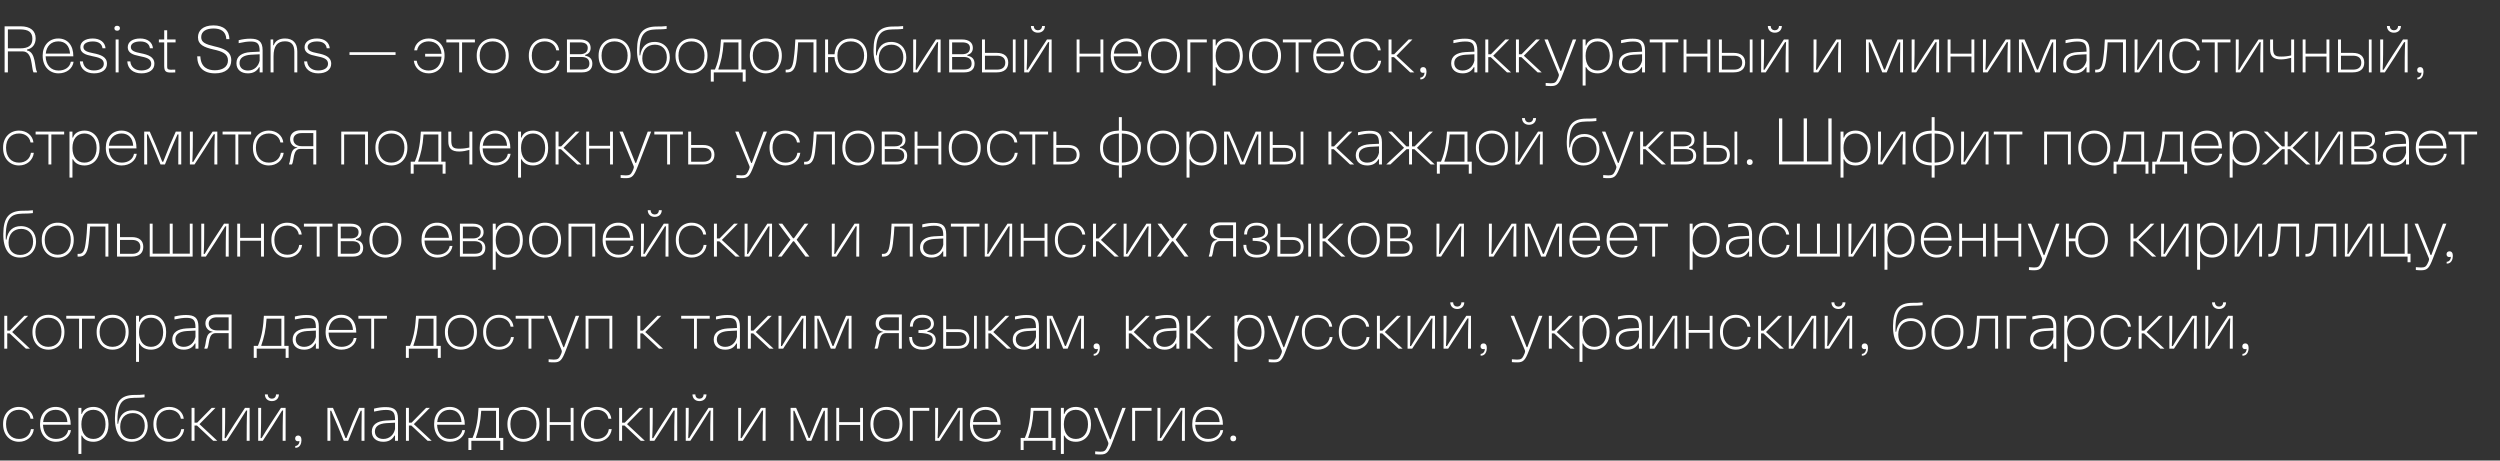 <?xml version="1.0" encoding="UTF-8"?> <svg xmlns="http://www.w3.org/2000/svg" width="760" height="140" viewBox="0 0 760 140" fill="none"><rect x="0" y="0" width="760" height="140" fill="#333333" stroke="none"/> <path d="M10.18 22C9.42 20.46 10.02 15.62 6.84 15.62H2.4V22H1.4V8H6.28C9.2 8 10.84 9.32 10.84 11.66C10.84 13.5 9.82 14.76 8.22 15.06V15.34C11 15.82 10.48 20.76 11.24 21.8V22H10.18ZM2.4 14.7H6.08C8.7 14.7 9.84 13.8 9.84 11.8C9.84 9.8 8.7 8.94 6.08 8.94H2.4V14.7ZM17.791 22.3C14.971 22.3 12.971 20.12 12.971 17V16.84C12.971 13.82 14.931 11.7 17.711 11.7C20.551 11.7 22.331 13.8 22.291 17.12H13.871C13.951 19.76 15.451 21.44 17.791 21.44C19.811 21.44 21.251 20.4 21.531 18.76H22.371C22.111 20.84 20.211 22.3 17.791 22.3ZM13.911 16.3H21.291C21.131 13.92 19.851 12.58 17.731 12.58C15.551 12.58 14.131 14 13.911 16.3ZM28.58 22.3C26.06 22.3 24.4 20.9 24.28 18.66H25.2C25.34 20.36 26.64 21.42 28.54 21.42C30.4 21.42 31.56 20.64 31.56 19.4C31.56 17.84 30.08 17.48 27.92 17.04C26.02 16.66 24.42 16.1 24.42 14.36C24.42 12.74 25.88 11.7 28.2 11.7C30.44 11.7 31.94 12.86 32.08 14.68H31.16C31 13.34 29.96 12.6 28.24 12.6C26.46 12.6 25.36 13.26 25.36 14.3C25.36 15.46 26.62 15.84 28.36 16.18C30.58 16.62 32.52 17.26 32.52 19.38C32.52 21.18 31 22.3 28.58 22.3ZM35.617 9.34C35.077 9.34 34.777 9.06 34.777 8.58C34.777 8.12 35.077 7.84 35.597 7.84C36.137 7.84 36.457 8.1 36.457 8.58C36.457 9.04 36.137 9.34 35.617 9.34ZM35.157 22V12H36.057V22H35.157ZM42.994 22.3C40.474 22.3 38.814 20.9 38.694 18.66H39.614C39.754 20.36 41.054 21.42 42.954 21.42C44.814 21.42 45.974 20.64 45.974 19.4C45.974 17.84 44.494 17.48 42.334 17.04C40.434 16.66 38.834 16.1 38.834 14.36C38.834 12.74 40.294 11.7 42.614 11.7C44.854 11.7 46.354 12.86 46.494 14.68H45.574C45.414 13.34 44.374 12.6 42.654 12.6C40.874 12.6 39.774 13.26 39.774 14.3C39.774 15.46 41.034 15.84 42.774 16.18C44.994 16.62 46.934 17.26 46.934 19.38C46.934 21.18 45.414 22.3 42.994 22.3ZM51.958 22.06C50.238 22.06 49.918 21.56 49.918 19.86V12.88H48.298V12H49.918V9.2H50.818V12H53.378V12.88H50.818V20.04C50.818 21.16 50.878 21.26 53.278 21.18V22.02C52.818 22.04 52.398 22.06 51.958 22.06ZM65.384 22.3C61.844 22.3 59.984 20.44 59.944 17.12H60.904C61.044 20.54 63.244 21.36 65.304 21.36C67.484 21.36 69.304 20.46 69.304 18.36C69.304 16.32 67.524 15.62 64.884 15.04C62.004 14.38 60.184 13.58 60.184 11.32C60.184 9.34 61.644 7.72 64.884 7.72C67.964 7.72 69.684 9.22 69.744 11.9H68.804C68.684 9.38 66.904 8.66 64.904 8.66C62.804 8.66 61.164 9.46 61.164 11.28C61.164 12.9 62.444 13.44 65.224 14.1C67.804 14.7 70.304 15.44 70.304 18.34C70.304 20.74 68.624 22.3 65.384 22.3ZM78.937 15.56C78.937 13.32 78.277 12.62 76.197 12.62C75.237 12.62 74.057 12.78 72.557 13.12V12.22C73.917 11.88 74.977 11.76 76.077 11.76C78.577 11.76 79.837 12.56 79.837 15.3V22H78.937V20.42H78.757C78.077 21.68 76.937 22.3 75.377 22.3C73.217 22.3 71.877 21.12 71.877 19.22C71.877 17.06 73.557 16 76.157 15.84C77.157 15.78 78.157 15.72 78.937 15.7V15.56ZM72.817 19.18C72.817 20.56 73.797 21.44 75.377 21.44C77.237 21.44 78.557 20.2 78.937 18.44V16.5C78.257 16.52 77.417 16.56 76.237 16.64C74.057 16.8 72.817 17.6 72.817 19.18ZM89.477 15.7C89.477 13.6 88.577 12.56 86.637 12.56C84.277 12.56 83.157 14.02 83.157 17.12V22H82.257V12H83.057V13.76H83.217C83.697 12.34 84.997 11.7 86.637 11.7C89.077 11.7 90.377 13.12 90.377 15.64V22H89.477V15.7ZM96.744 22.3C94.224 22.3 92.564 20.9 92.444 18.66H93.364C93.504 20.36 94.804 21.42 96.704 21.42C98.564 21.42 99.724 20.64 99.724 19.4C99.724 17.84 98.244 17.48 96.084 17.04C94.184 16.66 92.584 16.1 92.584 14.36C92.584 12.74 94.044 11.7 96.364 11.7C98.604 11.7 100.104 12.86 100.244 14.68H99.324C99.164 13.34 98.124 12.6 96.404 12.6C94.624 12.6 93.524 13.26 93.524 14.3C93.524 15.46 94.784 15.84 96.524 16.18C98.744 16.62 100.684 17.26 100.684 19.38C100.684 21.18 99.164 22.3 96.744 22.3ZM106.25 16.7V15.86H120.25V16.7H106.25ZM129.243 17.2V16.36H134.223C134.023 14.02 132.543 12.58 130.303 12.58C128.443 12.58 127.083 13.64 126.803 15.3H125.923C126.123 13.22 127.963 11.7 130.303 11.7C133.143 11.7 135.143 13.82 135.143 16.82V17.02C135.143 20.12 133.143 22.3 130.303 22.3C127.923 22.3 126.063 20.72 125.803 18.46H126.683C126.943 20.28 128.343 21.44 130.303 21.44C132.623 21.44 134.123 19.8 134.223 17.2H129.243ZM139.591 22V12.88H135.691V12H144.371V12.88H140.471V22H139.591ZM149.764 22.3C146.924 22.3 144.924 20.12 144.924 17.02V16.82C144.924 13.82 146.924 11.7 149.764 11.7C152.624 11.7 154.644 13.82 154.644 16.8V17C154.644 20.12 152.624 22.3 149.764 22.3ZM145.824 16.9C145.824 19.7 147.344 21.44 149.764 21.44C152.204 21.42 153.744 19.68 153.744 16.88C153.744 14.22 152.204 12.58 149.764 12.58C147.344 12.58 145.824 14.22 145.824 16.9ZM165.604 22.3C162.764 22.3 160.764 20.12 160.764 17.02V16.82C160.764 13.82 162.764 11.7 165.604 11.7C167.944 11.7 169.784 13.22 169.984 15.3H169.104C168.824 13.64 167.464 12.58 165.604 12.58C163.184 12.58 161.664 14.24 161.664 16.9C161.664 19.68 163.184 21.44 165.604 21.44C167.564 21.44 168.964 20.28 169.224 18.46H170.104C169.844 20.72 167.984 22.3 165.604 22.3ZM172.355 22V12H176.275C178.375 12 179.555 12.96 179.555 14.56C179.555 15.68 178.975 16.4 177.895 16.68V16.94C179.295 17.18 180.075 17.94 180.075 19.36C180.075 21.06 178.975 22 177.015 22H172.355ZM173.255 21.14H176.735C178.295 21.14 179.175 20.66 179.175 19.32C179.175 17.94 178.275 17.32 176.735 17.32H173.255V21.14ZM173.255 16.48H176.275C177.775 16.48 178.675 15.88 178.675 14.56C178.675 13.44 177.875 12.88 176.275 12.88H173.255V16.48ZM186.815 22.3C183.975 22.3 181.975 20.12 181.975 17.02V16.82C181.975 13.82 183.975 11.7 186.815 11.7C189.675 11.7 191.695 13.82 191.695 16.8V17C191.695 20.12 189.675 22.3 186.815 22.3ZM182.875 16.9C182.875 19.7 184.395 21.44 186.815 21.44C189.255 21.42 190.795 19.68 190.795 16.88C190.795 14.22 189.255 12.58 186.815 12.58C184.395 12.58 182.875 14.22 182.875 16.9ZM198.716 22.3C195.416 22.3 193.596 19.72 193.656 15.08C193.696 10.18 195.356 8.06 199.636 8.06C200.696 8.06 201.556 8.06 202.656 7.92V8.78C201.416 8.94 200.296 8.92 199.496 8.94C196.276 9.04 194.236 9.86 194.416 16.82L194.616 16.86C195.036 14.1 196.616 12.74 198.996 12.74C201.776 12.74 203.616 14.68 203.616 17.44C203.616 20.3 201.596 22.3 198.716 22.3ZM195.256 17.76C195.256 20.06 196.596 21.5 198.756 21.5C201.176 21.5 202.716 19.92 202.716 17.44C202.716 15.06 201.316 13.58 199.096 13.58C196.736 13.58 195.256 15.18 195.256 17.76ZM210.194 22.3C207.354 22.3 205.354 20.12 205.354 17.02V16.82C205.354 13.82 207.354 11.7 210.194 11.7C213.054 11.7 215.074 13.82 215.074 16.8V17C215.074 20.12 213.054 22.3 210.194 22.3ZM206.254 16.9C206.254 19.7 207.774 21.44 210.194 21.44C212.634 21.42 214.174 19.68 214.174 16.88C214.174 14.22 212.634 12.58 210.194 12.58C207.774 12.58 206.254 14.22 206.254 16.9ZM216.085 24.8V21.14H217.345C218.725 17.94 219.005 14.76 219.165 12H225.385V21.14H226.685V24.8H225.785V22H216.985V24.8H216.085ZM218.385 21.14H224.485V12.88H219.985C219.745 16.58 219.145 18.82 218.385 20.98V21.14ZM232.792 22.3C229.952 22.3 227.952 20.12 227.952 17.02V16.82C227.952 13.82 229.952 11.7 232.792 11.7C235.652 11.7 237.672 13.82 237.672 16.8V17C237.672 20.12 235.652 22.3 232.792 22.3ZM228.852 16.9C228.852 19.7 230.372 21.44 232.792 21.44C235.232 21.42 236.772 19.68 236.772 16.88C236.772 14.22 235.232 12.58 232.792 12.58C230.372 12.58 228.852 14.22 228.852 16.9ZM238.842 22V21.18H239.202C240.302 21.18 240.922 20.6 241.262 18.1C241.622 15.52 241.682 13.96 241.782 12H248.202V22H247.302V12.86H242.642C242.562 14.3 242.442 16.02 242.182 18.08C241.822 21.16 240.782 22 239.422 22H238.842ZM258.611 22.3C255.811 22.3 253.811 20.28 253.691 17.34H251.731V22H250.831V12H251.731V16.5H253.691C253.831 13.66 255.831 11.7 258.611 11.7C261.531 11.7 263.591 13.82 263.591 16.8V17C263.591 20.12 261.531 22.3 258.611 22.3ZM254.571 16.9C254.571 19.7 256.131 21.44 258.611 21.44C261.131 21.42 262.691 19.66 262.691 16.88C262.691 14.24 261.131 12.58 258.611 12.58C256.131 12.58 254.571 14.24 254.571 16.9ZM270.611 22.3C267.311 22.3 265.491 19.72 265.551 15.08C265.591 10.18 267.251 8.06 271.531 8.06C272.591 8.06 273.451 8.06 274.551 7.92V8.78C273.311 8.94 272.191 8.92 271.391 8.94C268.171 9.04 266.131 9.86 266.311 16.82L266.511 16.86C266.931 14.1 268.511 12.74 270.891 12.74C273.671 12.74 275.511 14.68 275.511 17.44C275.511 20.3 273.491 22.3 270.611 22.3ZM267.151 17.76C267.151 20.06 268.491 21.5 270.651 21.5C273.071 21.5 274.611 19.92 274.611 17.44C274.611 15.06 273.211 13.58 270.991 13.58C268.631 13.58 267.151 15.18 267.151 17.76ZM277.609 22V12H278.509C278.509 14.62 278.509 18.58 278.349 21.2H278.649C280.169 18.64 282.749 14.68 284.529 12H285.949V22H285.049C285.049 19.38 285.049 15.42 285.189 12.8H284.889C283.309 15.44 280.749 19.38 279.009 22H277.609ZM288.546 22V12H292.466C294.566 12 295.746 12.96 295.746 14.56C295.746 15.68 295.166 16.4 294.086 16.68V16.94C295.486 17.18 296.266 17.94 296.266 19.36C296.266 21.06 295.166 22 293.206 22H288.546ZM289.446 21.14H292.926C294.486 21.14 295.366 20.66 295.366 19.32C295.366 17.94 294.466 17.32 292.926 17.32H289.446V21.14ZM289.446 16.48H292.466C293.966 16.48 294.866 15.88 294.866 14.56C294.866 13.44 294.066 12.88 292.466 12.88H289.446V16.48ZM307.907 22V12H308.747V22H307.907ZM298.527 22V12H299.427V16.08H303.027C305.267 16.08 306.507 17.14 306.507 19.04C306.507 20.94 305.267 22 303.027 22H298.527ZM299.427 21.16H303.147C304.727 21.16 305.607 20.4 305.607 19.04C305.607 17.7 304.727 16.94 303.147 16.94H299.427V21.16ZM311.359 22V12H312.259C312.259 14.62 312.259 18.58 312.099 21.2H312.399C313.919 18.64 316.499 14.68 318.279 12H319.699V22H318.799C318.799 19.38 318.799 15.42 318.939 12.8H318.639C317.059 15.44 314.499 19.38 312.759 22H311.359ZM313.399 7.9H314.279C314.279 8.74 314.839 9.2 315.519 9.2C316.219 9.2 316.779 8.74 316.779 7.9H317.659C317.659 9.1 316.819 9.94 315.519 9.94C314.239 9.94 313.399 9.1 313.399 7.9ZM327.296 22V12H328.176V16.32H334.536V12H335.416V22H334.536V17.18H328.176V22H327.296ZM342.498 22.3C339.678 22.3 337.678 20.12 337.678 17V16.84C337.678 13.82 339.638 11.7 342.418 11.7C345.258 11.7 347.038 13.8 346.998 17.12H338.578C338.658 19.76 340.158 21.44 342.498 21.44C344.518 21.44 345.958 20.4 346.238 18.76H347.078C346.818 20.84 344.918 22.3 342.498 22.3ZM338.618 16.3H345.998C345.838 13.92 344.558 12.58 342.438 12.58C340.258 12.58 338.838 14 338.618 16.3ZM353.827 22.3C350.987 22.3 348.987 20.12 348.987 17.02V16.82C348.987 13.82 350.987 11.7 353.827 11.7C356.687 11.7 358.707 13.82 358.707 16.8V17C358.707 20.12 356.687 22.3 353.827 22.3ZM349.887 16.9C349.887 19.7 351.407 21.44 353.827 21.44C356.267 21.42 357.807 19.68 357.807 16.88C357.807 14.22 356.267 12.58 353.827 12.58C351.407 12.58 349.887 14.22 349.887 16.9ZM360.968 22V12H366.868V12.88H361.868V22H360.968ZM368.663 26V12H369.563V13.82H369.743C370.003 12.76 371.223 11.7 373.203 11.7C375.903 11.7 377.803 13.8 377.803 16.76V17.24C377.803 20.22 375.903 22.3 373.203 22.3C371.183 22.3 370.103 21.28 369.743 20.42H369.563V26H368.663ZM369.563 16.98C369.563 19.7 370.943 21.44 373.203 21.44C375.443 21.44 376.903 19.7 376.903 16.98C376.903 14.28 375.443 12.58 373.203 12.58C370.943 12.58 369.563 14.28 369.563 16.98ZM384.55 22.3C381.71 22.3 379.71 20.12 379.71 17.02V16.82C379.71 13.82 381.71 11.7 384.55 11.7C387.41 11.7 389.43 13.82 389.43 16.8V17C389.43 20.12 387.41 22.3 384.55 22.3ZM380.61 16.9C380.61 19.7 382.13 21.44 384.55 21.44C386.99 21.42 388.53 19.68 388.53 16.88C388.53 14.22 386.99 12.58 384.55 12.58C382.13 12.58 380.61 14.22 380.61 16.9ZM393.888 22V12.88H389.988V12H398.668V12.88H394.768V22H393.888ZM404.041 22.3C401.221 22.3 399.221 20.12 399.221 17V16.84C399.221 13.82 401.181 11.7 403.961 11.7C406.801 11.7 408.581 13.8 408.541 17.12H400.121C400.201 19.76 401.701 21.44 404.041 21.44C406.061 21.44 407.501 20.4 407.781 18.76H408.621C408.361 20.84 406.461 22.3 404.041 22.3ZM400.161 16.3H407.541C407.381 13.92 406.101 12.58 403.981 12.58C401.801 12.58 400.381 14 400.161 16.3ZM415.37 22.3C412.53 22.3 410.53 20.12 410.53 17.02V16.82C410.53 13.82 412.53 11.7 415.37 11.7C417.71 11.7 419.55 13.22 419.75 15.3H418.87C418.59 13.64 417.23 12.58 415.37 12.58C412.95 12.58 411.43 14.24 411.43 16.9C411.43 19.68 412.95 21.44 415.37 21.44C417.33 21.44 418.73 20.28 418.99 18.46H419.87C419.61 20.72 417.75 22.3 415.37 22.3ZM428.7 22L423.76 17.36H423.02V22H422.12V12H423.02V16.5H423.82L428.24 12H429.38L424.52 16.94L429.94 22H428.7ZM431.777 23.58C432.497 23.58 433.057 22.9 433.037 22.06C432.897 22.1 432.757 22.14 432.577 22.14C432.097 22.14 431.737 21.86 431.737 21.3C431.737 20.76 432.077 20.4 432.637 20.4C433.277 20.4 433.657 20.86 433.657 21.8C433.657 22.74 433.257 24.18 431.777 24.14V23.58ZM448.214 15.56C448.214 13.32 447.554 12.62 445.474 12.62C444.514 12.62 443.334 12.78 441.834 13.12V12.22C443.194 11.88 444.254 11.76 445.354 11.76C447.854 11.76 449.114 12.56 449.114 15.3V22H448.214V20.42H448.034C447.354 21.68 446.214 22.3 444.654 22.3C442.494 22.3 441.154 21.12 441.154 19.22C441.154 17.06 442.834 16 445.434 15.84C446.434 15.78 447.434 15.72 448.214 15.7V15.56ZM442.094 19.18C442.094 20.56 443.074 21.44 444.654 21.44C446.514 21.44 447.834 20.2 448.214 18.44V16.5C447.534 16.52 446.694 16.56 445.514 16.64C443.334 16.8 442.094 17.6 442.094 19.18ZM458.114 22L453.174 17.36H452.434V22H451.534V12H452.434V16.5H453.234L457.654 12H458.794L453.934 16.94L459.354 22H458.114ZM467.431 22L462.491 17.36H461.751V22H460.851V12H461.751V16.5H462.551L466.971 12H468.111L463.251 16.94L468.671 22H467.431ZM471.547 26.16C471.147 26.16 470.447 26.16 469.887 26.08V25.22C470.487 25.28 471.027 25.32 471.447 25.32C472.607 25.32 472.987 25.04 473.407 24.2C474.027 22.98 473.947 22.74 473.807 22.4L469.507 12H470.547C471.807 15.18 473.087 18.34 474.367 21.54H474.587C475.767 18.34 476.947 15.18 478.127 12H479.167L475.087 22.56C473.967 25.48 473.387 26.16 471.547 26.16ZM481.124 26V12H482.024V13.82H482.204C482.464 12.76 483.684 11.7 485.664 11.7C488.364 11.7 490.264 13.8 490.264 16.76V17.24C490.264 20.22 488.364 22.3 485.664 22.3C483.644 22.3 482.564 21.28 482.204 20.42H482.024V26H481.124ZM482.024 16.98C482.024 19.7 483.404 21.44 485.664 21.44C487.904 21.44 489.364 19.7 489.364 16.98C489.364 14.28 487.904 12.58 485.664 12.58C483.404 12.58 482.024 14.28 482.024 16.98ZM499.19 15.56C499.19 13.32 498.53 12.62 496.45 12.62C495.49 12.62 494.31 12.78 492.81 13.12V12.22C494.17 11.88 495.23 11.76 496.33 11.76C498.83 11.76 500.09 12.56 500.09 15.3V22H499.19V20.42H499.01C498.33 21.68 497.19 22.3 495.63 22.3C493.47 22.3 492.13 21.12 492.13 19.22C492.13 17.06 493.81 16 496.41 15.84C497.41 15.78 498.41 15.72 499.19 15.7V15.56ZM493.07 19.18C493.07 20.56 494.05 21.44 495.63 21.44C497.49 21.44 498.81 20.2 499.19 18.44V16.5C498.51 16.52 497.67 16.56 496.49 16.64C494.31 16.8 493.07 17.6 493.07 19.18ZM505.411 22V12.88H501.511V12H510.191V12.88H506.291V22H505.411ZM511.808 22V12H512.688V16.32H519.048V12H519.928V22H519.048V17.18H512.688V22H511.808ZM531.93 22V12H532.77V22H531.93ZM522.55 22V12H523.45V16.08H527.05C529.29 16.08 530.53 17.14 530.53 19.04C530.53 20.94 529.29 22 527.05 22H522.55ZM523.45 21.16H527.17C528.75 21.16 529.63 20.4 529.63 19.04C529.63 17.7 528.75 16.94 527.17 16.94H523.45V21.16ZM535.382 22V12H536.282C536.282 14.62 536.282 18.58 536.122 21.2H536.422C537.942 18.64 540.522 14.68 542.302 12H543.722V22H542.822C542.822 19.38 542.822 15.42 542.962 12.8H542.662C541.082 15.44 538.522 19.38 536.782 22H535.382ZM537.422 7.9H538.302C538.302 8.74 538.862 9.2 539.542 9.2C540.242 9.2 540.802 8.74 540.802 7.9H541.682C541.682 9.1 540.842 9.94 539.542 9.94C538.262 9.94 537.422 9.1 537.422 7.9ZM551.32 22V12H552.22C552.22 14.62 552.22 18.58 552.06 21.2H552.36C553.88 18.64 556.46 14.68 558.24 12H559.66V22H558.76C558.76 19.38 558.76 15.42 558.9 12.8H558.6C557.02 15.44 554.46 19.38 552.72 22H551.32ZM567.257 22V12H568.937C570.297 15.04 571.297 17.38 572.737 21.16H573.037C574.477 17.38 575.477 15.04 576.857 12H578.517V22H577.617C577.617 19.28 577.617 16.54 577.677 12.86H577.377C576.037 15.82 574.877 18.76 573.557 22H572.217C570.897 18.78 569.737 15.84 568.397 12.86H568.097C568.177 16.54 568.157 19.28 568.157 22H567.257ZM581.144 22V12H582.044C582.044 14.62 582.044 18.58 581.884 21.2H582.184C583.704 18.64 586.284 14.68 588.064 12H589.484V22H588.584C588.584 19.38 588.584 15.42 588.724 12.8H588.424C586.844 15.44 584.284 19.38 582.544 22H581.144ZM592.081 22V12H592.961V16.32H599.321V12H600.201V22H599.321V17.18H592.961V22H592.081ZM602.823 22V12H603.723C603.723 14.62 603.723 18.58 603.563 21.2H603.863C605.383 18.64 607.963 14.68 609.743 12H611.163V22H610.263C610.263 19.38 610.263 15.42 610.403 12.8H610.103C608.523 15.44 605.963 19.38 604.223 22H602.823ZM613.761 22V12H615.441C616.801 15.04 617.801 17.38 619.241 21.16H619.541C620.981 17.38 621.981 15.04 623.361 12H625.021V22H624.121C624.121 19.28 624.121 16.54 624.181 12.86H623.881C622.541 15.82 621.381 18.76 620.061 22H618.721C617.401 18.78 616.241 15.84 614.901 12.86H614.601C614.681 16.54 614.661 19.28 614.661 22H613.761ZM634.308 15.56C634.308 13.32 633.648 12.62 631.568 12.62C630.608 12.62 629.428 12.78 627.928 13.12V12.22C629.288 11.88 630.348 11.76 631.448 11.76C633.948 11.76 635.208 12.56 635.208 15.3V22H634.308V20.42H634.128C633.448 21.68 632.308 22.3 630.748 22.3C628.588 22.3 627.248 21.12 627.248 19.22C627.248 17.06 628.928 16 631.528 15.84C632.528 15.78 633.528 15.72 634.308 15.7V15.56ZM628.188 19.18C628.188 20.56 629.168 21.44 630.748 21.44C632.608 21.44 633.928 20.2 634.308 18.44V16.5C633.628 16.52 632.788 16.56 631.608 16.64C629.428 16.8 628.188 17.6 628.188 19.18ZM636.928 22V21.18H637.288C638.388 21.18 639.008 20.6 639.348 18.1C639.708 15.52 639.768 13.96 639.868 12H646.288V22H645.388V12.86H640.728C640.648 14.3 640.528 16.02 640.268 18.08C639.908 21.16 638.868 22 637.508 22H636.928ZM648.917 22V12H649.817C649.817 14.62 649.817 18.58 649.657 21.2H649.957C651.477 18.64 654.057 14.68 655.837 12H657.257V22H656.357C656.357 19.38 656.357 15.42 656.497 12.8H656.197C654.617 15.44 652.057 19.38 650.317 22H648.917ZM664.335 22.3C661.495 22.3 659.495 20.12 659.495 17.02V16.82C659.495 13.82 661.495 11.7 664.335 11.7C666.675 11.7 668.515 13.22 668.715 15.3H667.835C667.555 13.64 666.195 12.58 664.335 12.58C661.915 12.58 660.395 14.24 660.395 16.9C660.395 19.68 661.915 21.44 664.335 21.44C666.295 21.44 667.695 20.28 667.955 18.46H668.835C668.575 20.72 666.715 22.3 664.335 22.3ZM673.282 22V12.88H669.382V12H678.062V12.88H674.162V22H673.282ZM679.679 22V12H680.579C680.579 14.62 680.579 18.58 680.419 21.2H680.719C682.239 18.64 684.819 14.68 686.599 12H688.019V22H687.119C687.119 19.38 687.119 15.42 687.259 12.8H686.959C685.379 15.44 682.819 19.38 681.079 22H679.679ZM693.476 18.06C691.076 18.08 690.116 17.08 690.116 15.02V12H691.016V14.58C691.016 16.7 691.536 17.22 693.516 17.2C694.556 17.2 695.556 17.08 696.516 16.84V12H697.416V22H696.516V17.58C695.576 17.84 694.516 18.04 693.476 18.06ZM700.011 22V12H700.891V16.32H707.251V12H708.131V22H707.251V17.18H700.891V22H700.011ZM720.133 22V12H720.973V22H720.133ZM710.753 22V12H711.653V16.08H715.253C717.493 16.08 718.733 17.14 718.733 19.04C718.733 20.94 717.493 22 715.253 22H710.753ZM711.653 21.16H715.373C716.953 21.16 717.833 20.4 717.833 19.04C717.833 17.7 716.953 16.94 715.373 16.94H711.653V21.16ZM723.585 22V12H724.485C724.485 14.62 724.485 18.58 724.325 21.2H724.625C726.145 18.64 728.725 14.68 730.505 12H731.925V22H731.025C731.025 19.38 731.025 15.42 731.165 12.8H730.865C729.285 15.44 726.725 19.38 724.985 22H723.585ZM725.625 7.9H726.505C726.505 8.74 727.065 9.2 727.745 9.2C728.445 9.2 729.005 8.74 729.005 7.9H729.885C729.885 9.1 729.045 9.94 727.745 9.94C726.465 9.94 725.625 9.1 725.625 7.9ZM734.863 23.58C735.583 23.58 736.143 22.9 736.123 22.06C735.983 22.1 735.843 22.14 735.663 22.14C735.183 22.14 734.823 21.86 734.823 21.3C734.823 20.76 735.163 20.4 735.723 20.4C736.363 20.4 736.743 20.86 736.743 21.8C736.743 22.74 736.343 24.18 734.863 24.14V23.58ZM5.78 50.3C2.94 50.3 0.94 48.12 0.94 45.02V44.82C0.94 41.82 2.94 39.7 5.78 39.7C8.12 39.7 9.96 41.22 10.16 43.3H9.28C9 41.64 7.64 40.58 5.78 40.58C3.36 40.58 1.84 42.24 1.84 44.9C1.84 47.68 3.36 49.44 5.78 49.44C7.74 49.44 9.14 48.28 9.4 46.46H10.28C10.02 48.72 8.16 50.3 5.78 50.3ZM14.727 50V40.88H10.827V40H19.507V40.88H15.607V50H14.727ZM21.124 54V40H22.024V41.82H22.204C22.464 40.76 23.684 39.7 25.664 39.7C28.364 39.7 30.264 41.8 30.264 44.76V45.24C30.264 48.22 28.364 50.3 25.664 50.3C23.644 50.3 22.564 49.28 22.204 48.42H22.024V54H21.124ZM22.024 44.98C22.024 47.7 23.404 49.44 25.664 49.44C27.904 49.44 29.364 47.7 29.364 44.98C29.364 42.28 27.904 40.58 25.664 40.58C23.404 40.58 22.024 42.28 22.024 44.98ZM36.99 50.3C34.17 50.3 32.17 48.12 32.17 45V44.84C32.17 41.82 34.13 39.7 36.91 39.7C39.751 39.7 41.531 41.8 41.49 45.12H33.071C33.151 47.76 34.651 49.44 36.99 49.44C39.011 49.44 40.45 48.4 40.73 46.76H41.571C41.31 48.84 39.41 50.3 36.99 50.3ZM33.111 44.3H40.49C40.331 41.92 39.05 40.58 36.931 40.58C34.751 40.58 33.331 42 33.111 44.3ZM43.839 50V40H45.519C46.879 43.04 47.879 45.38 49.319 49.16H49.619C51.059 45.38 52.059 43.04 53.439 40H55.099V50H54.199C54.199 47.28 54.199 44.54 54.259 40.86H53.959C52.619 43.82 51.459 46.76 50.139 50H48.799C47.479 46.78 46.319 43.84 44.979 40.86H44.679C44.759 44.54 44.739 47.28 44.739 50H43.839ZM57.726 50V40H58.626C58.626 42.62 58.626 46.58 58.466 49.2H58.766C60.286 46.64 62.866 42.68 64.646 40H66.066V50H65.166C65.166 47.38 65.166 43.42 65.306 40.8H65.006C63.426 43.44 60.866 47.38 59.126 50H57.726ZM71.563 50V40.88H67.663V40H76.343V40.88H72.443V50H71.563ZM81.737 50.3C78.897 50.3 76.897 48.12 76.897 45.02V44.82C76.897 41.82 78.897 39.7 81.737 39.7C84.077 39.7 85.917 41.22 86.117 43.3H85.237C84.957 41.64 83.597 40.58 81.737 40.58C79.317 40.58 77.797 42.24 77.797 44.9C77.797 47.68 79.317 49.44 81.737 49.44C83.697 49.44 85.097 48.28 85.357 46.46H86.237C85.977 48.72 84.117 50.3 81.737 50.3ZM87.888 49.8C88.547 48.3 88.067 45.2 90.368 44.94V44.84C89.147 44.64 88.188 43.74 88.188 42.3C88.188 40.68 89.407 39.6 91.368 39.6H96.147V50H95.248V45.28H91.248C88.968 45.28 89.448 48.9 88.748 50H87.888V49.8ZM89.188 42.4C89.188 43.62 90.147 44.44 91.707 44.44H95.248V40.46H91.707C90.147 40.46 89.188 41.18 89.188 42.4ZM103.741 50V40H111.861V50H110.981V40.88H104.621V50H103.741ZM118.964 50.3C116.124 50.3 114.124 48.12 114.124 45.02V44.82C114.124 41.82 116.124 39.7 118.964 39.7C121.824 39.7 123.844 41.82 123.844 44.8V45C123.844 48.12 121.824 50.3 118.964 50.3ZM115.024 44.9C115.024 47.7 116.544 49.44 118.964 49.44C121.404 49.42 122.944 47.68 122.944 44.88C122.944 42.22 121.404 40.58 118.964 40.58C116.544 40.58 115.024 42.22 115.024 44.9ZM124.854 52.8V49.14H126.114C127.494 45.94 127.774 42.76 127.934 40H134.154V49.14H135.454V52.8H134.554V50H125.754V52.8H124.854ZM127.154 49.14H133.254V40.88H128.754C128.514 44.58 127.914 46.82 127.154 48.98V49.14ZM139.648 46.06C137.248 46.08 136.288 45.08 136.288 43.02V40H137.188V42.58C137.188 44.7 137.708 45.22 139.688 45.2C140.728 45.2 141.728 45.08 142.688 44.84V40H143.588V50H142.688V45.58C141.748 45.84 140.688 46.04 139.648 46.06ZM150.643 50.3C147.823 50.3 145.823 48.12 145.823 45V44.84C145.823 41.82 147.783 39.7 150.563 39.7C153.403 39.7 155.183 41.8 155.143 45.12H146.723C146.803 47.76 148.303 49.44 150.643 49.44C152.663 49.44 154.103 48.4 154.383 46.76H155.223C154.963 48.84 153.063 50.3 150.643 50.3ZM146.763 44.3H154.143C153.983 41.92 152.703 40.58 150.583 40.58C148.403 40.58 146.983 42 146.763 44.3ZM157.491 54V40H158.391V41.82H158.571C158.831 40.76 160.051 39.7 162.031 39.7C164.731 39.7 166.631 41.8 166.631 44.76V45.24C166.631 48.22 164.731 50.3 162.031 50.3C160.011 50.3 158.931 49.28 158.571 48.42H158.391V54H157.491ZM158.391 44.98C158.391 47.7 159.771 49.44 162.031 49.44C164.271 49.44 165.731 47.7 165.731 44.98C165.731 42.28 164.271 40.58 162.031 40.58C159.771 40.58 158.391 42.28 158.391 44.98ZM175.478 50L170.538 45.36H169.798V50H168.898V40H169.798V44.5H170.598L175.018 40H176.158L171.298 44.94L176.718 50H175.478ZM178.214 50V40H179.094V44.32H185.454V40H186.334V50H185.454V45.18H179.094V50H178.214ZM190.336 54.16C189.936 54.16 189.236 54.16 188.676 54.08V53.22C189.276 53.28 189.816 53.32 190.236 53.32C191.396 53.32 191.776 53.04 192.196 52.2C192.816 50.98 192.736 50.74 192.596 50.4L188.296 40H189.336C190.596 43.18 191.876 46.34 193.156 49.54H193.376C194.556 46.34 195.736 43.18 196.916 40H197.956L193.876 50.56C192.756 53.48 192.176 54.16 190.336 54.16ZM202.813 50V40.88H198.913V40H207.593V40.88H203.693V50H202.813ZM209.21 50V40H210.11V44.08H213.71C215.95 44.08 217.19 45.14 217.19 47.04C217.19 48.94 215.95 50 213.71 50H209.21ZM210.11 49.16H213.83C215.41 49.16 216.29 48.4 216.29 47.04C216.29 45.7 215.41 44.94 213.83 44.94H210.11V49.16ZM225.532 54.16C225.132 54.16 224.432 54.16 223.872 54.08V53.22C224.472 53.28 225.012 53.32 225.432 53.32C226.592 53.32 226.972 53.04 227.392 52.2C228.012 50.98 227.932 50.74 227.792 50.4L223.492 40H224.532C225.792 43.18 227.072 46.34 228.352 49.54H228.572C229.752 46.34 230.932 43.18 232.112 40H233.152L229.072 50.56C227.952 53.48 227.372 54.16 225.532 54.16ZM238.788 50.3C235.948 50.3 233.948 48.12 233.948 45.02V44.82C233.948 41.82 235.948 39.7 238.788 39.7C241.128 39.7 242.968 41.22 243.168 43.3H242.288C242.008 41.64 240.648 40.58 238.788 40.58C236.368 40.58 234.848 42.24 234.848 44.9C234.848 47.68 236.368 49.44 238.788 49.44C240.748 49.44 242.148 48.28 242.408 46.46H243.288C243.028 48.72 241.168 50.3 238.788 50.3ZM244.448 50V49.18H244.808C245.908 49.18 246.528 48.6 246.868 46.1C247.228 43.52 247.288 41.96 247.388 40H253.808V50H252.908V40.86H248.248C248.168 42.3 248.048 44.02 247.788 46.08C247.428 49.16 246.388 50 245.028 50H244.448ZM260.917 50.3C258.077 50.3 256.077 48.12 256.077 45.02V44.82C256.077 41.82 258.077 39.7 260.917 39.7C263.777 39.7 265.797 41.82 265.797 44.8V45C265.797 48.12 263.777 50.3 260.917 50.3ZM256.977 44.9C256.977 47.7 258.497 49.44 260.917 49.44C263.357 49.42 264.897 47.68 264.897 44.88C264.897 42.22 263.357 40.58 260.917 40.58C258.497 40.58 256.977 42.22 256.977 44.9ZM268.058 50V40H271.978C274.078 40 275.258 40.96 275.258 42.56C275.258 43.68 274.678 44.4 273.598 44.68V44.94C274.998 45.18 275.778 45.94 275.778 47.36C275.778 49.06 274.678 50 272.718 50H268.058ZM268.958 49.14H272.438C273.998 49.14 274.878 48.66 274.878 47.32C274.878 45.94 273.978 45.32 272.438 45.32H268.958V49.14ZM268.958 44.48H271.978C273.478 44.48 274.378 43.88 274.378 42.56C274.378 41.44 273.578 40.88 271.978 40.88H268.958V44.48ZM278.038 50V40H278.918V44.32H285.278V40H286.158V50H285.278V45.18H278.918V50H278.038ZM293.26 50.3C290.42 50.3 288.42 48.12 288.42 45.02V44.82C288.42 41.82 290.42 39.7 293.26 39.7C296.12 39.7 298.14 41.82 298.14 44.8V45C298.14 48.12 296.12 50.3 293.26 50.3ZM289.32 44.9C289.32 47.7 290.84 49.44 293.26 49.44C295.7 49.42 297.24 47.68 297.24 44.88C297.24 42.22 295.7 40.58 293.26 40.58C290.84 40.58 289.32 42.22 289.32 44.9ZM304.882 50.3C302.042 50.3 300.042 48.12 300.042 45.02V44.82C300.042 41.82 302.042 39.7 304.882 39.7C307.222 39.7 309.062 41.22 309.262 43.3H308.382C308.102 41.64 306.742 40.58 304.882 40.58C302.462 40.58 300.942 42.24 300.942 44.9C300.942 47.68 302.462 49.44 304.882 49.44C306.842 49.44 308.242 48.28 308.502 46.46H309.382C309.122 48.72 307.262 50.3 304.882 50.3ZM313.829 50V40.88H309.929V40H318.609V40.88H314.709V50H313.829ZM320.226 50V40H321.126V44.08H324.726C326.966 44.08 328.206 45.14 328.206 47.04C328.206 48.94 326.966 50 324.726 50H320.226ZM321.126 49.16H324.846C326.426 49.16 327.306 48.4 327.306 47.04C327.306 45.7 326.426 44.94 324.846 44.94H321.126V49.16ZM340.137 54V50.3C336.297 50.2 334.417 48.26 334.417 44.98C334.417 41.68 336.297 39.8 340.137 39.7V35.6H341.037V39.7C344.877 39.8 346.837 41.68 346.837 44.98C346.837 48.26 344.877 50.2 341.037 50.3V54H340.137ZM335.317 44.98C335.317 47.82 336.977 49.34 340.137 49.44V40.58C336.997 40.68 335.317 42.14 335.317 44.98ZM341.037 49.44C344.237 49.34 345.937 47.82 345.937 44.98C345.937 42.14 344.257 40.66 341.037 40.58V49.44ZM353.573 50.3C350.733 50.3 348.733 48.12 348.733 45.02V44.82C348.733 41.82 350.733 39.7 353.573 39.7C356.433 39.7 358.453 41.82 358.453 44.8V45C358.453 48.12 356.433 50.3 353.573 50.3ZM349.633 44.9C349.633 47.7 351.153 49.44 353.573 49.44C356.013 49.42 357.553 47.68 357.553 44.88C357.553 42.22 356.013 40.58 353.573 40.58C351.153 40.58 349.633 42.22 349.633 44.9ZM360.714 54V40H361.614V41.82H361.794C362.054 40.76 363.274 39.7 365.254 39.7C367.954 39.7 369.854 41.8 369.854 44.76V45.24C369.854 48.22 367.954 50.3 365.254 50.3C363.234 50.3 362.154 49.28 361.794 48.42H361.614V54H360.714ZM361.614 44.98C361.614 47.7 362.994 49.44 365.254 49.44C367.494 49.44 368.954 47.7 368.954 44.98C368.954 42.28 367.494 40.58 365.254 40.58C362.994 40.58 361.614 42.28 361.614 44.98ZM372.12 50V40H373.8C375.16 43.04 376.16 45.38 377.6 49.16H377.9C379.34 45.38 380.34 43.04 381.72 40H383.38V50H382.48C382.48 47.28 382.48 44.54 382.54 40.86H382.24C380.9 43.82 379.74 46.76 378.42 50H377.08C375.76 46.78 374.6 43.84 373.26 40.86H372.96C373.04 44.54 373.02 47.28 373.02 50H372.12ZM395.387 50V40H396.227V50H395.387ZM386.007 50V40H386.907V44.08H390.507C392.747 44.08 393.987 45.14 393.987 47.04C393.987 48.94 392.747 50 390.507 50H386.007ZM386.907 49.16H390.627C392.207 49.16 393.087 48.4 393.087 47.04C393.087 45.7 392.207 44.94 390.627 44.94H386.907V49.16ZM410.419 50L405.479 45.36H404.739V50H403.839V40H404.739V44.5H405.539L409.959 40H411.099L406.239 44.94L411.659 50H410.419ZM419.21 43.56C419.21 41.32 418.55 40.62 416.47 40.62C415.51 40.62 414.33 40.78 412.83 41.12V40.22C414.19 39.88 415.25 39.76 416.35 39.76C418.85 39.76 420.11 40.56 420.11 43.3V50H419.21V48.42H419.03C418.35 49.68 417.21 50.3 415.65 50.3C413.49 50.3 412.15 49.12 412.15 47.22C412.15 45.06 413.83 44 416.43 43.84C417.43 43.78 418.43 43.72 419.21 43.7V43.56ZM413.09 47.18C413.09 48.56 414.07 49.44 415.65 49.44C417.51 49.44 418.83 48.2 419.21 46.44V44.5C418.53 44.52 417.69 44.56 416.51 44.64C414.33 44.8 413.09 45.6 413.09 47.18ZM422.67 50H421.43L426.83 44.94L421.99 40H423.13L427.55 44.5H428.35V40H429.25V44.5H430.05L434.47 40H435.61L430.75 44.94L436.17 50H434.93L429.99 45.36H429.25V50H428.35V45.36H427.59L422.67 50ZM436.807 52.8V49.14H438.067C439.447 45.94 439.727 42.76 439.887 40H446.107V49.14H447.407V52.8H446.507V50H437.707V52.8H436.807ZM439.107 49.14H445.207V40.88H440.707C440.467 44.58 439.867 46.82 439.107 48.98V49.14ZM453.514 50.3C450.674 50.3 448.674 48.12 448.674 45.02V44.82C448.674 41.82 450.674 39.7 453.514 39.7C456.374 39.7 458.394 41.82 458.394 44.8V45C458.394 48.12 456.374 50.3 453.514 50.3ZM449.574 44.9C449.574 47.7 451.094 49.44 453.514 49.44C455.954 49.42 457.494 47.68 457.494 44.88C457.494 42.22 455.954 40.58 453.514 40.58C451.094 40.58 449.574 42.22 449.574 44.9ZM460.655 50V40H461.555C461.555 42.62 461.555 46.58 461.395 49.2H461.695C463.215 46.64 465.795 42.68 467.575 40H468.995V50H468.095C468.095 47.38 468.095 43.42 468.235 40.8H467.935C466.355 43.44 463.795 47.38 462.055 50H460.655ZM462.695 35.9H463.575C463.575 36.74 464.135 37.2 464.815 37.2C465.515 37.2 466.075 36.74 466.075 35.9H466.955C466.955 37.1 466.115 37.94 464.815 37.94C463.535 37.94 462.695 37.1 462.695 35.9ZM481.353 50.3C478.053 50.3 476.233 47.72 476.293 43.08C476.333 38.18 477.993 36.06 482.273 36.06C483.333 36.06 484.193 36.06 485.293 35.92V36.78C484.053 36.94 482.933 36.92 482.133 36.94C478.913 37.04 476.873 37.86 477.053 44.82L477.253 44.86C477.673 42.1 479.253 40.74 481.633 40.74C484.413 40.74 486.253 42.68 486.253 45.44C486.253 48.3 484.233 50.3 481.353 50.3ZM477.893 45.76C477.893 48.06 479.233 49.5 481.393 49.5C483.813 49.5 485.353 47.92 485.353 45.44C485.353 43.06 483.953 41.58 481.733 41.58C479.373 41.58 477.893 43.18 477.893 45.76ZM489.028 54.16C488.628 54.16 487.928 54.16 487.368 54.08V53.22C487.968 53.28 488.508 53.32 488.928 53.32C490.088 53.32 490.468 53.04 490.888 52.2C491.508 50.98 491.428 50.74 491.288 50.4L486.988 40H488.028C489.288 43.18 490.568 46.34 491.848 49.54H492.068C493.248 46.34 494.428 43.18 495.608 40H496.648L492.568 50.56C491.448 53.48 490.868 54.16 489.028 54.16ZM505.185 50L500.245 45.36H499.505V50H498.605V40H499.505V44.5H500.305L504.725 40H505.865L501.005 44.94L506.425 50H505.185ZM507.921 50V40H511.841C513.941 40 515.121 40.96 515.121 42.56C515.121 43.68 514.541 44.4 513.461 44.68V44.94C514.861 45.18 515.641 45.94 515.641 47.36C515.641 49.06 514.541 50 512.581 50H507.921ZM508.821 49.14H512.301C513.861 49.14 514.741 48.66 514.741 47.32C514.741 45.94 513.841 45.32 512.301 45.32H508.821V49.14ZM508.821 44.48H511.841C513.341 44.48 514.241 43.88 514.241 42.56C514.241 41.44 513.441 40.88 511.841 40.88H508.821V44.48ZM527.282 50V40H528.122V50H527.282ZM517.902 50V40H518.802V44.08H522.402C524.642 44.08 525.882 45.14 525.882 47.04C525.882 48.94 524.642 50 522.402 50H517.902ZM518.802 49.16H522.522C524.102 49.16 524.982 48.4 524.982 47.04C524.982 45.7 524.102 44.94 522.522 44.94H518.802V49.16ZM531.914 50.16C531.374 50.16 531.034 49.82 531.034 49.28C531.034 48.74 531.374 48.4 531.914 48.4C532.474 48.4 532.814 48.74 532.814 49.28C532.814 49.82 532.474 50.16 531.914 50.16ZM540.814 50V36H541.814V49.08H548.314V36H549.314V49.08H555.814V36H556.814V50H540.814ZM559.523 54V40H560.423V41.82H560.603C560.863 40.76 562.083 39.7 564.063 39.7C566.763 39.7 568.663 41.8 568.663 44.76V45.24C568.663 48.22 566.763 50.3 564.063 50.3C562.043 50.3 560.963 49.28 560.603 48.42H560.423V54H559.523ZM560.423 44.98C560.423 47.7 561.803 49.44 564.063 49.44C566.303 49.44 567.763 47.7 567.763 44.98C567.763 42.28 566.303 40.58 564.063 40.58C561.803 40.58 560.423 42.28 560.423 44.98ZM570.929 50V40H571.829C571.829 42.62 571.829 46.58 571.669 49.2H571.969C573.489 46.64 576.069 42.68 577.849 40H579.269V50H578.369C578.369 47.38 578.369 43.42 578.509 40.8H578.209C576.629 43.44 574.069 47.38 572.329 50H570.929ZM587.226 54V50.3C583.386 50.2 581.506 48.26 581.506 44.98C581.506 41.68 583.386 39.8 587.226 39.7V35.6H588.126V39.7C591.966 39.8 593.926 41.68 593.926 44.98C593.926 48.26 591.966 50.2 588.126 50.3V54H587.226ZM582.406 44.98C582.406 47.82 584.066 49.34 587.226 49.44V40.58C584.086 40.68 582.406 42.14 582.406 44.98ZM588.126 49.44C591.326 49.34 593.026 47.82 593.026 44.98C593.026 42.14 591.346 40.66 588.126 40.58V49.44ZM596.183 50V40H597.083C597.083 42.62 597.083 46.58 596.923 49.2H597.223C598.743 46.64 601.323 42.68 603.103 40H604.523V50H603.623C603.623 47.38 603.623 43.42 603.763 40.8H603.463C601.883 43.44 599.323 47.38 597.583 50H596.183ZM610.02 50V40.88H606.12V40H614.8V40.88H610.9V50H610.02ZM621.417 50V40H629.537V50H628.657V40.88H622.297V50H621.417ZM636.639 50.3C633.799 50.3 631.799 48.12 631.799 45.02V44.82C631.799 41.82 633.799 39.7 636.639 39.7C639.499 39.7 641.519 41.82 641.519 44.8V45C641.519 48.12 639.499 50.3 636.639 50.3ZM632.699 44.9C632.699 47.7 634.219 49.44 636.639 49.44C639.079 49.42 640.619 47.68 640.619 44.88C640.619 42.22 639.079 40.58 636.639 40.58C634.219 40.58 632.699 42.22 632.699 44.9ZM642.53 52.8V49.14H643.79C645.17 45.94 645.45 42.76 645.61 40H651.83V49.14H653.13V52.8H652.23V50H643.43V52.8H642.53ZM644.83 49.14H650.93V40.88H646.43C646.19 44.58 645.59 46.82 644.83 48.98V49.14ZM654.288 52.8V49.14H655.548C656.928 45.94 657.208 42.76 657.368 40H663.588V49.14H664.888V52.8H663.988V50H655.188V52.8H654.288ZM656.588 49.14H662.688V40.88H658.188C657.948 44.58 657.348 46.82 656.588 48.98V49.14ZM670.975 50.3C668.155 50.3 666.155 48.12 666.155 45V44.84C666.155 41.82 668.115 39.7 670.895 39.7C673.735 39.7 675.515 41.8 675.475 45.12H667.055C667.135 47.76 668.635 49.44 670.975 49.44C672.995 49.44 674.435 48.4 674.715 46.76H675.555C675.295 48.84 673.395 50.3 670.975 50.3ZM667.095 44.3H674.475C674.315 41.92 673.035 40.58 670.915 40.58C668.735 40.58 667.315 42 667.095 44.3ZM677.823 54V40H678.723V41.82H678.903C679.163 40.76 680.383 39.7 682.363 39.7C685.063 39.7 686.963 41.8 686.963 44.76V45.24C686.963 48.22 685.063 50.3 682.363 50.3C680.343 50.3 679.263 49.28 678.903 48.42H678.723V54H677.823ZM678.723 44.98C678.723 47.7 680.103 49.44 682.363 49.44C684.603 49.44 686.063 47.7 686.063 44.98C686.063 42.28 684.603 40.58 682.363 40.58C680.103 40.58 678.723 42.28 678.723 44.98ZM688.862 50H687.622L693.022 44.94L688.182 40H689.322L693.742 44.5H694.542V40H695.442V44.5H696.242L700.662 40H701.802L696.942 44.94L702.362 50H701.122L696.182 45.36H695.442V50H694.542V45.36H693.782L688.862 50ZM703.859 50V40H704.759C704.759 42.62 704.759 46.58 704.599 49.2H704.899C706.419 46.64 708.999 42.68 710.779 40H712.199V50H711.299C711.299 47.38 711.299 43.42 711.439 40.8H711.139C709.559 43.44 706.999 47.38 705.259 50H703.859ZM714.796 50V40H718.716C720.816 40 721.996 40.96 721.996 42.56C721.996 43.68 721.416 44.4 720.336 44.68V44.94C721.736 45.18 722.516 45.94 722.516 47.36C722.516 49.06 721.416 50 719.456 50H714.796ZM715.696 49.14H719.176C720.736 49.14 721.616 48.66 721.616 47.32C721.616 45.94 720.716 45.32 719.176 45.32H715.696V49.14ZM715.696 44.48H718.716C720.216 44.48 721.116 43.88 721.116 42.56C721.116 41.44 720.316 40.88 718.716 40.88H715.696V44.48ZM731.437 43.56C731.437 41.32 730.777 40.62 728.697 40.62C727.737 40.62 726.557 40.78 725.057 41.12V40.22C726.417 39.88 727.477 39.76 728.577 39.76C731.077 39.76 732.337 40.56 732.337 43.3V50H731.437V48.42H731.257C730.577 49.68 729.437 50.3 727.877 50.3C725.717 50.3 724.377 49.12 724.377 47.22C724.377 45.06 726.057 44 728.657 43.84C729.657 43.78 730.657 43.72 731.437 43.7V43.56ZM725.317 47.18C725.317 48.56 726.297 49.44 727.877 49.44C729.737 49.44 731.057 48.2 731.437 46.44V44.5C730.757 44.52 729.917 44.56 728.737 44.64C726.557 44.8 725.317 45.6 725.317 47.18ZM739.217 50.3C736.397 50.3 734.397 48.12 734.397 45V44.84C734.397 41.82 736.357 39.7 739.137 39.7C741.977 39.7 743.757 41.8 743.717 45.12H735.297C735.377 47.76 736.877 49.44 739.217 49.44C741.237 49.44 742.677 48.4 742.957 46.76H743.797C743.537 48.84 741.637 50.3 739.217 50.3ZM735.337 44.3H742.717C742.557 41.92 741.277 40.58 739.157 40.58C736.977 40.58 735.557 42 735.337 44.3ZM748.263 50V40.88H744.363V40H753.043V40.88H749.143V50H748.263ZM6.06 78.3C2.76 78.3 0.94 75.72 1 71.08C1.04 66.18 2.7 64.06 6.98 64.06C8.04 64.06 8.9 64.06 10 63.92V64.78C8.76 64.94 7.64 64.92 6.84 64.94C3.62 65.04 1.58 65.86 1.76 72.82L1.96 72.86C2.38 70.1 3.96 68.74 6.34 68.74C9.12 68.74 10.96 70.68 10.96 73.44C10.96 76.3 8.94 78.3 6.06 78.3ZM2.6 73.76C2.6 76.06 3.94 77.5 6.1 77.5C8.52 77.5 10.06 75.92 10.06 73.44C10.06 71.06 8.66 69.58 6.44 69.58C4.08 69.58 2.6 71.18 2.6 73.76ZM17.538 78.3C14.698 78.3 12.698 76.12 12.698 73.02V72.82C12.698 69.82 14.698 67.7 17.538 67.7C20.398 67.7 22.418 69.82 22.418 72.8V73C22.418 76.12 20.398 78.3 17.538 78.3ZM13.598 72.9C13.598 75.7 15.118 77.44 17.538 77.44C19.978 77.42 21.518 75.68 21.518 72.88C21.518 70.22 19.978 68.58 17.538 68.58C15.118 68.58 13.598 70.22 13.598 72.9ZM23.588 78V77.18H23.948C25.048 77.18 25.668 76.6 26.008 74.1C26.368 71.52 26.428 69.96 26.528 68H32.948V78H32.048V68.86H27.388C27.308 70.3 27.188 72.02 26.928 74.08C26.568 77.16 25.528 78 24.168 78H23.588ZM35.577 78V68H36.477V72.08H40.077C42.317 72.08 43.557 73.14 43.557 75.04C43.557 76.94 42.317 78 40.077 78H35.577ZM36.477 77.16H40.197C41.777 77.16 42.657 76.4 42.657 75.04C42.657 73.7 41.777 72.94 40.197 72.94H36.477V77.16ZM45.519 78V68H46.399V77.12H51.599V68H52.499V77.12H57.699V68H58.559V78H45.519ZM61.183 78V68H62.083C62.083 70.62 62.083 74.58 61.923 77.2H62.223C63.743 74.64 66.323 70.68 68.103 68H69.523V78H68.623C68.623 75.38 68.623 71.42 68.763 68.8H68.463C66.883 71.44 64.323 75.38 62.583 78H61.183ZM72.12 78V68H73V72.32H79.36V68H80.24V78H79.36V73.18H73V78H72.12ZM87.343 78.3C84.502 78.3 82.502 76.12 82.502 73.02V72.82C82.502 69.82 84.502 67.7 87.343 67.7C89.683 67.7 91.522 69.22 91.722 71.3H90.843C90.562 69.64 89.203 68.58 87.343 68.58C84.922 68.58 83.403 70.24 83.403 72.9C83.403 75.68 84.922 77.44 87.343 77.44C89.302 77.44 90.703 76.28 90.963 74.46H91.843C91.582 76.72 89.722 78.3 87.343 78.3ZM96.29 78V68.88H92.39V68H101.07V68.88H97.17V78H96.29ZM102.687 78V68H106.607C108.707 68 109.887 68.96 109.887 70.56C109.887 71.68 109.307 72.4 108.227 72.68V72.94C109.627 73.18 110.407 73.94 110.407 75.36C110.407 77.06 109.307 78 107.347 78H102.687ZM103.587 77.14H107.067C108.627 77.14 109.507 76.66 109.507 75.32C109.507 73.94 108.607 73.32 107.067 73.32H103.587V77.14ZM103.587 72.48H106.607C108.107 72.48 109.007 71.88 109.007 70.56C109.007 69.44 108.207 68.88 106.607 68.88H103.587V72.48ZM117.147 78.3C114.307 78.3 112.307 76.12 112.307 73.02V72.82C112.307 69.82 114.307 67.7 117.147 67.7C120.007 67.7 122.027 69.82 122.027 72.8V73C122.027 76.12 120.007 78.3 117.147 78.3ZM113.207 72.9C113.207 75.7 114.727 77.44 117.147 77.44C119.587 77.42 121.127 75.68 121.127 72.88C121.127 70.22 119.587 68.58 117.147 68.58C114.727 68.58 113.207 70.22 113.207 72.9ZM132.967 78.3C130.147 78.3 128.147 76.12 128.147 73V72.84C128.147 69.82 130.107 67.7 132.887 67.7C135.727 67.7 137.507 69.8 137.467 73.12H129.047C129.127 75.76 130.627 77.44 132.967 77.44C134.987 77.44 136.427 76.4 136.707 74.76H137.547C137.287 76.84 135.387 78.3 132.967 78.3ZM129.087 72.3H136.467C136.307 69.92 135.027 68.58 132.907 68.58C130.727 68.58 129.307 70 129.087 72.3ZM139.816 78V68H143.736C145.836 68 147.016 68.96 147.016 70.56C147.016 71.68 146.436 72.4 145.356 72.68V72.94C146.756 73.18 147.536 73.94 147.536 75.36C147.536 77.06 146.436 78 144.476 78H139.816ZM140.716 77.14H144.196C145.756 77.14 146.636 76.66 146.636 75.32C146.636 73.94 145.736 73.32 144.196 73.32H140.716V77.14ZM140.716 72.48H143.736C145.236 72.48 146.136 71.88 146.136 70.56C146.136 69.44 145.336 68.88 143.736 68.88H140.716V72.48ZM149.796 82V68H150.696V69.82H150.876C151.136 68.76 152.356 67.7 154.336 67.7C157.036 67.7 158.936 69.8 158.936 72.76V73.24C158.936 76.22 157.036 78.3 154.336 78.3C152.316 78.3 151.236 77.28 150.876 76.42H150.696V82H149.796ZM150.696 72.98C150.696 75.7 152.076 77.44 154.336 77.44C156.576 77.44 158.036 75.7 158.036 72.98C158.036 70.28 156.576 68.58 154.336 68.58C152.076 68.58 150.696 70.28 150.696 72.98ZM165.682 78.3C162.842 78.3 160.842 76.12 160.842 73.02V72.82C160.842 69.82 162.842 67.7 165.682 67.7C168.542 67.7 170.562 69.82 170.562 72.8V73C170.562 76.12 168.542 78.3 165.682 78.3ZM161.742 72.9C161.742 75.7 163.262 77.44 165.682 77.44C168.122 77.42 169.662 75.68 169.662 72.88C169.662 70.22 168.122 68.58 165.682 68.58C163.262 68.58 161.742 70.22 161.742 72.9ZM172.823 78V68H180.943V78H180.063V68.88H173.703V78H172.823ZM188.026 78.3C185.206 78.3 183.206 76.12 183.206 73V72.84C183.206 69.82 185.166 67.7 187.946 67.7C190.786 67.7 192.566 69.8 192.526 73.12H184.106C184.186 75.76 185.686 77.44 188.026 77.44C190.046 77.44 191.486 76.4 191.766 74.76H192.606C192.346 76.84 190.446 78.3 188.026 78.3ZM184.146 72.3H191.526C191.366 69.92 190.086 68.58 187.966 68.58C185.786 68.58 184.366 70 184.146 72.3ZM194.874 78V68H195.774C195.774 70.62 195.774 74.58 195.614 77.2H195.914C197.434 74.64 200.014 70.68 201.794 68H203.214V78H202.314C202.314 75.38 202.314 71.42 202.454 68.8H202.154C200.574 71.44 198.014 75.38 196.274 78H194.874ZM196.914 63.9H197.794C197.794 64.74 198.354 65.2 199.034 65.2C199.734 65.2 200.294 64.74 200.294 63.9H201.174C201.174 65.1 200.334 65.94 199.034 65.94C197.754 65.94 196.914 65.1 196.914 63.9ZM210.292 78.3C207.452 78.3 205.452 76.12 205.452 73.02V72.82C205.452 69.82 207.452 67.7 210.292 67.7C212.632 67.7 214.472 69.22 214.672 71.3H213.792C213.512 69.64 212.152 68.58 210.292 68.58C207.872 68.58 206.352 70.24 206.352 72.9C206.352 75.68 207.872 77.44 210.292 77.44C212.252 77.44 213.652 76.28 213.912 74.46H214.792C214.532 76.72 212.672 78.3 210.292 78.3ZM223.622 78L218.682 73.36H217.942V78H217.042V68H217.942V72.5H218.742L223.162 68H224.302L219.442 72.94L224.862 78H223.622ZM226.359 78V68H227.259C227.259 70.62 227.259 74.58 227.099 77.2H227.399C228.919 74.64 231.499 70.68 233.279 68H234.699V78H233.799C233.799 75.38 233.799 71.42 233.939 68.8H233.639C232.059 71.44 229.499 75.38 227.759 78H226.359ZM236.496 78L240.296 72.88L236.656 68H237.816C238.956 69.5 240.016 70.96 241.096 72.44H241.356C242.436 70.96 243.496 69.5 244.616 68H245.736L242.176 72.88L246.056 78H244.876C243.676 76.42 242.536 74.9 241.376 73.34H241.096C239.936 74.9 238.816 76.42 237.616 78H236.496ZM252.863 78V68H253.763C253.763 70.62 253.763 74.58 253.603 77.2H253.903C255.423 74.64 258.003 70.68 259.783 68H261.203V78H260.303C260.303 75.38 260.303 71.42 260.443 68.8H260.143C258.563 71.44 256.003 75.38 254.263 78H252.863ZM268.1 78V77.18H268.46C269.56 77.18 270.18 76.6 270.52 74.1C270.88 71.52 270.94 69.96 271.04 68H277.46V78H276.56V68.86H271.9C271.82 70.3 271.7 72.02 271.44 74.08C271.08 77.16 270.04 78 268.68 78H268.1ZM286.749 71.56C286.749 69.32 286.089 68.62 284.009 68.62C283.049 68.62 281.869 68.78 280.369 69.12V68.22C281.729 67.88 282.789 67.76 283.889 67.76C286.389 67.76 287.649 68.56 287.649 71.3V78H286.749V76.42H286.569C285.889 77.68 284.749 78.3 283.189 78.3C281.029 78.3 279.689 77.12 279.689 75.22C279.689 73.06 281.369 72 283.969 71.84C284.969 71.78 285.969 71.72 286.749 71.7V71.56ZM280.629 75.18C280.629 76.56 281.609 77.44 283.189 77.44C285.049 77.44 286.369 76.2 286.749 74.44V72.5C286.069 72.52 285.229 72.56 284.049 72.64C281.869 72.8 280.629 73.6 280.629 75.18ZM292.97 78V68.88H289.07V68H297.75V68.88H293.85V78H292.97ZM299.366 78V68H300.266C300.266 70.62 300.266 74.58 300.106 77.2H300.406C301.926 74.64 304.506 70.68 306.286 68H307.706V78H306.806C306.806 75.38 306.806 71.42 306.946 68.8H306.646C305.066 71.44 302.506 75.38 300.766 78H299.366ZM310.304 78V68H311.184V72.32H317.544V68H318.424V78H317.544V73.18H311.184V78H310.304ZM325.526 78.3C322.686 78.3 320.686 76.12 320.686 73.02V72.82C320.686 69.82 322.686 67.7 325.526 67.7C327.866 67.7 329.706 69.22 329.906 71.3H329.026C328.746 69.64 327.386 68.58 325.526 68.58C323.106 68.58 321.586 70.24 321.586 72.9C321.586 75.68 323.106 77.44 325.526 77.44C327.486 77.44 328.886 76.28 329.146 74.46H330.026C329.766 76.72 327.906 78.3 325.526 78.3ZM338.857 78L333.917 73.36H333.177V78H332.277V68H333.177V72.5H333.977L338.397 68H339.537L334.677 72.94L340.097 78H338.857ZM341.593 78V68H342.493C342.493 70.62 342.493 74.58 342.333 77.2H342.633C344.153 74.64 346.733 70.68 348.513 68H349.933V78H349.033C349.033 75.38 349.033 71.42 349.173 68.8H348.873C347.293 71.44 344.733 75.38 342.993 78H341.593ZM351.73 78L355.53 72.88L351.89 68H353.05C354.19 69.5 355.25 70.96 356.33 72.44H356.59C357.67 70.96 358.73 69.5 359.85 68H360.97L357.41 72.88L361.29 78H360.11C358.91 76.42 357.77 74.9 356.61 73.34H356.33C355.17 74.9 354.05 76.42 352.85 78H351.73ZM367.497 77.8C368.157 76.3 367.677 73.2 369.977 72.94V72.84C368.757 72.64 367.797 71.74 367.797 70.3C367.797 68.68 369.017 67.6 370.977 67.6H375.757V78H374.857V73.28H370.857C368.577 73.28 369.057 76.9 368.357 78H367.497V77.8ZM368.797 70.4C368.797 71.62 369.757 72.44 371.317 72.44H374.857V68.46H371.317C369.757 68.46 368.797 69.18 368.797 70.4ZM382.011 78.3C379.131 78.3 377.991 76.54 377.991 74.44H378.871C378.891 76.54 380.071 77.44 382.051 77.46C383.731 77.46 385.171 76.86 385.171 75.3C385.171 73.92 384.051 73.28 380.811 73.2V72.36C383.891 72.36 384.611 71.52 384.611 70.46C384.611 69.2 383.631 68.56 382.051 68.56C380.051 68.54 379.151 69.54 379.091 71.28H378.211C378.251 69.02 379.691 67.7 382.051 67.7C384.271 67.72 385.511 68.9 385.511 70.4C385.511 71.38 384.971 72.3 383.511 72.66V72.86C385.131 73.1 386.071 73.96 386.071 75.32C386.071 77.08 384.511 78.32 382.011 78.3ZM397.711 78V68H398.551V78H397.711ZM388.331 78V68H389.231V72.08H392.831C395.071 72.08 396.311 73.14 396.311 75.04C396.311 76.94 395.071 78 392.831 78H388.331ZM389.231 77.16H392.951C394.531 77.16 395.411 76.4 395.411 75.04C395.411 73.7 394.531 72.94 392.951 72.94H389.231V77.16ZM407.743 78L402.803 73.36H402.063V78H401.163V68H402.063V72.5H402.863L407.283 68H408.423L403.563 72.94L408.983 78H407.743ZM414.569 78.3C411.729 78.3 409.729 76.12 409.729 73.02V72.82C409.729 69.82 411.729 67.7 414.569 67.7C417.429 67.7 419.449 69.82 419.449 72.8V73C419.449 76.12 417.429 78.3 414.569 78.3ZM410.629 72.9C410.629 75.7 412.149 77.44 414.569 77.44C417.009 77.42 418.549 75.68 418.549 72.88C418.549 70.22 417.009 68.58 414.569 68.58C412.149 68.58 410.629 70.22 410.629 72.9ZM421.71 78V68H425.63C427.73 68 428.91 68.96 428.91 70.56C428.91 71.68 428.33 72.4 427.25 72.68V72.94C428.65 73.18 429.43 73.94 429.43 75.36C429.43 77.06 428.33 78 426.37 78H421.71ZM422.61 77.14H426.09C427.65 77.14 428.53 76.66 428.53 75.32C428.53 73.94 427.63 73.32 426.09 73.32H422.61V77.14ZM422.61 72.48H425.63C427.13 72.48 428.03 71.88 428.03 70.56C428.03 69.44 427.23 68.88 425.63 68.88H422.61V72.48ZM436.691 78V68H437.591C437.591 70.62 437.591 74.58 437.431 77.2H437.731C439.251 74.64 441.831 70.68 443.611 68H445.031V78H444.131C444.131 75.38 444.131 71.42 444.271 68.8H443.971C442.391 71.44 439.831 75.38 438.091 78H436.691ZM452.628 78V68H453.528C453.528 70.62 453.528 74.58 453.368 77.2H453.668C455.188 74.64 457.768 70.68 459.548 68H460.968V78H460.068C460.068 75.38 460.068 71.42 460.208 68.8H459.908C458.328 71.44 455.768 75.38 454.028 78H452.628ZM463.566 78V68H465.246C466.606 71.04 467.606 73.38 469.046 77.16H469.346C470.786 73.38 471.786 71.04 473.166 68H474.826V78H473.926C473.926 75.28 473.926 72.54 473.986 68.86H473.686C472.346 71.82 471.186 74.76 469.866 78H468.526C467.206 74.78 466.046 71.84 464.706 68.86H464.406C464.486 72.54 464.466 75.28 464.466 78H463.566ZM481.912 78.3C479.092 78.3 477.092 76.12 477.092 73V72.84C477.092 69.82 479.052 67.7 481.832 67.7C484.672 67.7 486.452 69.8 486.412 73.12H477.992C478.072 75.76 479.572 77.44 481.912 77.44C483.932 77.44 485.372 76.4 485.652 74.76H486.492C486.232 76.84 484.332 78.3 481.912 78.3ZM478.032 72.3H485.412C485.252 69.92 483.972 68.58 481.852 68.58C479.672 68.58 478.252 70 478.032 72.3ZM493.221 78.3C490.401 78.3 488.401 76.12 488.401 73V72.84C488.401 69.82 490.361 67.7 493.141 67.7C495.981 67.7 497.761 69.8 497.721 73.12H489.301C489.381 75.76 490.881 77.44 493.221 77.44C495.241 77.44 496.681 76.4 496.961 74.76H497.801C497.541 76.84 495.641 78.3 493.221 78.3ZM489.341 72.3H496.721C496.561 69.92 495.281 68.58 493.161 68.58C490.981 68.58 489.561 70 489.341 72.3ZM502.266 78V68.88H498.366V68H507.046V68.88H503.146V78H502.266ZM513.663 82V68H514.563V69.82H514.743C515.003 68.76 516.223 67.7 518.203 67.7C520.903 67.7 522.803 69.8 522.803 72.76V73.24C522.803 76.22 520.903 78.3 518.203 78.3C516.183 78.3 515.103 77.28 514.743 76.42H514.563V82H513.663ZM514.563 72.98C514.563 75.7 515.943 77.44 518.203 77.44C520.443 77.44 521.903 75.7 521.903 72.98C521.903 70.28 520.443 68.58 518.203 68.58C515.943 68.58 514.563 70.28 514.563 72.98ZM531.73 71.56C531.73 69.32 531.07 68.62 528.99 68.62C528.03 68.62 526.85 68.78 525.35 69.12V68.22C526.71 67.88 527.77 67.76 528.87 67.76C531.37 67.76 532.63 68.56 532.63 71.3V78H531.73V76.42H531.55C530.87 77.68 529.73 78.3 528.17 78.3C526.01 78.3 524.67 77.12 524.67 75.22C524.67 73.06 526.35 72 528.95 71.84C529.95 71.78 530.95 71.72 531.73 71.7V71.56ZM525.61 75.18C525.61 76.56 526.59 77.44 528.17 77.44C530.03 77.44 531.35 76.2 531.73 74.44V72.5C531.05 72.52 530.21 72.56 529.03 72.64C526.85 72.8 525.61 73.6 525.61 75.18ZM539.53 78.3C536.69 78.3 534.69 76.12 534.69 73.02V72.82C534.69 69.82 536.69 67.7 539.53 67.7C541.87 67.7 543.71 69.22 543.91 71.3H543.03C542.75 69.64 541.39 68.58 539.53 68.58C537.11 68.58 535.59 70.24 535.59 72.9C535.59 75.68 537.11 77.44 539.53 77.44C541.49 77.44 542.89 76.28 543.15 74.46H544.03C543.77 76.72 541.91 78.3 539.53 78.3ZM546.28 78V68H547.16V77.12H552.36V68H553.26V77.12H558.46V68H559.32V78H546.28ZM561.945 78V68H562.845C562.845 70.62 562.845 74.58 562.685 77.2H562.985C564.505 74.64 567.085 70.68 568.865 68H570.285V78H569.385C569.385 75.38 569.385 71.42 569.525 68.8H569.225C567.645 71.44 565.085 75.38 563.345 78H561.945ZM572.882 82V68H573.782V69.82H573.962C574.222 68.76 575.442 67.7 577.422 67.7C580.122 67.7 582.022 69.8 582.022 72.76V73.24C582.022 76.22 580.122 78.3 577.422 78.3C575.402 78.3 574.322 77.28 573.962 76.42H573.782V82H572.882ZM573.782 72.98C573.782 75.7 575.162 77.44 577.422 77.44C579.662 77.44 581.122 75.7 581.122 72.98C581.122 70.28 579.662 68.58 577.422 68.58C575.162 68.58 573.782 70.28 573.782 72.98ZM588.748 78.3C585.928 78.3 583.928 76.12 583.928 73V72.84C583.928 69.82 585.888 67.7 588.668 67.7C591.508 67.7 593.288 69.8 593.248 73.12H584.828C584.908 75.76 586.408 77.44 588.748 77.44C590.768 77.44 592.208 76.4 592.488 74.76H593.328C593.068 76.84 591.168 78.3 588.748 78.3ZM584.868 72.3H592.248C592.088 69.92 590.808 68.58 588.688 68.58C586.508 68.58 585.088 70 584.868 72.3ZM595.597 78V68H596.477V72.32H602.837V68H603.717V78H602.837V73.18H596.477V78H595.597ZM606.339 78V68H607.219V72.32H613.579V68H614.459V78H613.579V73.18H607.219V78H606.339ZM618.461 82.16C618.061 82.16 617.361 82.16 616.801 82.08V81.22C617.401 81.28 617.941 81.32 618.361 81.32C619.521 81.32 619.901 81.04 620.321 80.2C620.941 78.98 620.861 78.74 620.721 78.4L616.421 68H617.461C618.721 71.18 620.001 74.34 621.281 77.54H621.501C622.681 74.34 623.861 71.18 625.041 68H626.081L622.001 78.56C620.881 81.48 620.301 82.16 618.461 82.16ZM635.818 78.3C633.018 78.3 631.018 76.28 630.898 73.34H628.938V78H628.038V68H628.938V72.5H630.898C631.038 69.66 633.038 67.7 635.818 67.7C638.738 67.7 640.798 69.82 640.798 72.8V73C640.798 76.12 638.738 78.3 635.818 78.3ZM631.778 72.9C631.778 75.7 633.338 77.44 635.818 77.44C638.338 77.42 639.898 75.66 639.898 72.88C639.898 70.24 638.338 68.58 635.818 68.58C633.338 68.58 631.778 70.24 631.778 72.9ZM654.247 78L649.307 73.36H648.567V78H647.667V68H648.567V72.5H649.367L653.787 68H654.927L650.067 72.94L655.487 78H654.247ZM656.984 78V68H657.884C657.884 70.62 657.884 74.58 657.724 77.2H658.024C659.544 74.64 662.124 70.68 663.904 68H665.324V78H664.424C664.424 75.38 664.424 71.42 664.564 68.8H664.264C662.684 71.44 660.124 75.38 658.384 78H656.984ZM667.921 82V68H668.821V69.82H669.001C669.261 68.76 670.481 67.7 672.461 67.7C675.161 67.7 677.061 69.8 677.061 72.76V73.24C677.061 76.22 675.161 78.3 672.461 78.3C670.441 78.3 669.361 77.28 669.001 76.42H668.821V82H667.921ZM668.821 72.98C668.821 75.7 670.201 77.44 672.461 77.44C674.701 77.44 676.161 75.7 676.161 72.98C676.161 70.28 674.701 68.58 672.461 68.58C670.201 68.58 668.821 70.28 668.821 72.98ZM679.327 78V68H680.227C680.227 70.62 680.227 74.58 680.067 77.2H680.367C681.887 74.64 684.467 70.68 686.247 68H687.667V78H686.767C686.767 75.38 686.767 71.42 686.907 68.8H686.607C685.027 71.44 682.467 75.38 680.727 78H679.327ZM689.565 78V77.18H689.925C691.025 77.18 691.645 76.6 691.985 74.1C692.345 71.52 692.405 69.96 692.505 68H698.925V78H698.025V68.86H693.365C693.285 70.3 693.165 72.02 692.905 74.08C692.545 77.16 691.505 78 690.145 78H689.565ZM700.854 78V77.18H701.214C702.314 77.18 702.934 76.6 703.274 74.1C703.634 71.52 703.694 69.96 703.794 68H710.214V78H709.314V68.86H704.654C704.574 70.3 704.454 72.02 704.194 74.08C703.834 77.16 702.794 78 701.434 78H700.854ZM712.843 78V68H713.743C713.743 70.62 713.743 74.58 713.583 77.2H713.883C715.403 74.64 717.983 70.68 719.763 68H721.183V78H720.283C720.283 75.38 720.283 71.42 720.423 68.8H720.123C718.543 71.44 715.983 75.38 714.243 78H712.843ZM731.9 79.72V78H723.78V68H724.66V77.14H731.02V68H731.9V77.14H732.8V79.72H731.9ZM736.078 82.16C735.678 82.16 734.978 82.16 734.418 82.08V81.22C735.018 81.28 735.558 81.32 735.978 81.32C737.138 81.32 737.518 81.04 737.938 80.2C738.558 78.98 738.478 78.74 738.338 78.4L734.038 68H735.078C736.338 71.18 737.618 74.34 738.898 77.54H739.118C740.298 74.34 741.478 71.18 742.658 68H743.698L739.618 78.56C738.498 81.48 737.918 82.16 736.078 82.16ZM743.788 79.58C744.508 79.58 745.068 78.9 745.048 78.06C744.908 78.1 744.768 78.14 744.588 78.14C744.108 78.14 743.748 77.86 743.748 77.3C743.748 76.76 744.088 76.4 744.648 76.4C745.288 76.4 745.668 76.86 745.668 77.8C745.668 78.74 745.268 80.18 743.788 80.14V79.58ZM7.88 106L2.94 101.36H2.2V106H1.3V96H2.2V100.5H3L7.42 96H8.56L3.7 100.94L9.12 106H7.88ZM14.706 106.3C11.866 106.3 9.866 104.12 9.866 101.02V100.82C9.866 97.82 11.866 95.7 14.706 95.7C17.566 95.7 19.586 97.82 19.586 100.8V101C19.586 104.12 17.566 106.3 14.706 106.3ZM10.766 100.9C10.766 103.7 12.286 105.44 14.706 105.44C17.146 105.42 18.686 103.68 18.686 100.88C18.686 98.22 17.146 96.58 14.706 96.58C12.286 96.58 10.766 98.22 10.766 100.9ZM24.044 106V96.88H20.144V96H28.824V96.88H24.924V106H24.044ZM34.218 106.3C31.378 106.3 29.378 104.12 29.378 101.02V100.82C29.378 97.82 31.378 95.7 34.218 95.7C37.078 95.7 39.097 97.82 39.097 100.8V101C39.097 104.12 37.078 106.3 34.218 106.3ZM30.277 100.9C30.277 103.7 31.797 105.44 34.218 105.44C36.657 105.42 38.197 103.68 38.197 100.88C38.197 98.22 36.657 96.58 34.218 96.58C31.797 96.58 30.277 98.22 30.277 100.9ZM41.359 110V96H42.259V97.82H42.439C42.699 96.76 43.919 95.7 45.899 95.7C48.599 95.7 50.499 97.8 50.499 100.76V101.24C50.499 104.22 48.599 106.3 45.899 106.3C43.879 106.3 42.799 105.28 42.439 104.42H42.259V110H41.359ZM42.259 100.98C42.259 103.7 43.639 105.44 45.899 105.44C48.139 105.44 49.599 103.7 49.599 100.98C49.599 98.28 48.139 96.58 45.899 96.58C43.639 96.58 42.259 98.28 42.259 100.98ZM59.425 99.56C59.425 97.32 58.765 96.62 56.685 96.62C55.725 96.62 54.545 96.78 53.045 97.12V96.22C54.405 95.88 55.465 95.76 56.565 95.76C59.065 95.76 60.325 96.56 60.325 99.3V106H59.425V104.42H59.245C58.565 105.68 57.425 106.3 55.865 106.3C53.705 106.3 52.365 105.12 52.365 103.22C52.365 101.06 54.045 100 56.645 99.84C57.645 99.78 58.645 99.72 59.425 99.7V99.56ZM53.305 103.18C53.305 104.56 54.285 105.44 55.865 105.44C57.725 105.44 59.045 104.2 59.425 102.44V100.5C58.745 100.52 57.905 100.56 56.725 100.64C54.545 100.8 53.305 101.6 53.305 103.18ZM62.145 105.8C62.805 104.3 62.325 101.2 64.625 100.94V100.84C63.405 100.64 62.445 99.74 62.445 98.3C62.445 96.68 63.665 95.6 65.625 95.6H70.405V106H69.505V101.28H65.505C63.225 101.28 63.705 104.9 63.005 106H62.145V105.8ZM63.445 98.4C63.445 99.62 64.405 100.44 65.965 100.44H69.505V96.46H65.965C64.405 96.46 63.445 97.18 63.445 98.4ZM77.139 108.8V105.14H78.399C79.779 101.94 80.059 98.76 80.219 96H86.439V105.14H87.739V108.8H86.839V106H78.039V108.8H77.139ZM79.439 105.14H85.539V96.88H81.039C80.799 100.58 80.199 102.82 79.439 104.98V105.14ZM96.026 99.56C96.026 97.32 95.366 96.62 93.286 96.62C92.326 96.62 91.146 96.78 89.646 97.12V96.22C91.006 95.88 92.066 95.76 93.166 95.76C95.666 95.76 96.926 96.56 96.926 99.3V106H96.026V104.42H95.846C95.166 105.68 94.026 106.3 92.466 106.3C90.306 106.3 88.966 105.12 88.966 103.22C88.966 101.06 90.646 100 93.246 99.84C94.246 99.78 95.246 99.72 96.026 99.7V99.56ZM89.906 103.18C89.906 104.56 90.886 105.44 92.466 105.44C94.326 105.44 95.646 104.2 96.026 102.44V100.5C95.346 100.52 94.506 100.56 93.326 100.64C91.146 100.8 89.906 101.6 89.906 103.18ZM103.807 106.3C100.987 106.3 98.987 104.12 98.987 101V100.84C98.987 97.82 100.947 95.7 103.727 95.7C106.567 95.7 108.347 97.8 108.307 101.12H99.887C99.967 103.76 101.467 105.44 103.807 105.44C105.827 105.44 107.267 104.4 107.547 102.76H108.387C108.127 104.84 106.227 106.3 103.807 106.3ZM99.927 100.3H107.307C107.147 97.92 105.867 96.58 103.747 96.58C101.567 96.58 100.147 98 99.927 100.3ZM112.852 106V96.88H108.952V96H117.632V96.88H113.732V106H112.852ZM123.389 108.8V105.14H124.649C126.029 101.94 126.309 98.76 126.469 96H132.689V105.14H133.989V108.8H133.089V106H124.289V108.8H123.389ZM125.689 105.14H131.789V96.88H127.289C127.049 100.58 126.449 102.82 125.689 104.98V105.14ZM140.096 106.3C137.256 106.3 135.256 104.12 135.256 101.02V100.82C135.256 97.82 137.256 95.7 140.096 95.7C142.956 95.7 144.976 97.82 144.976 100.8V101C144.976 104.12 142.956 106.3 140.096 106.3ZM136.156 100.9C136.156 103.7 137.676 105.44 140.096 105.44C142.536 105.42 144.076 103.68 144.076 100.88C144.076 98.22 142.536 96.58 140.096 96.58C137.676 96.58 136.156 98.22 136.156 100.9ZM151.718 106.3C148.877 106.3 146.878 104.12 146.878 101.02V100.82C146.878 97.82 148.877 95.7 151.718 95.7C154.058 95.7 155.898 97.22 156.098 99.3H155.218C154.938 97.64 153.578 96.58 151.718 96.58C149.298 96.58 147.778 98.24 147.778 100.9C147.778 103.68 149.298 105.44 151.718 105.44C153.678 105.44 155.078 104.28 155.338 102.46H156.217C155.958 104.72 154.098 106.3 151.718 106.3ZM160.665 106V96.88H156.765V96H165.445V96.88H161.545V106H160.665ZM168.442 110.16C168.042 110.16 167.342 110.16 166.782 110.08V109.22C167.382 109.28 167.922 109.32 168.342 109.32C169.502 109.32 169.882 109.04 170.302 108.2C170.922 106.98 170.842 106.74 170.702 106.4L166.402 96H167.442C168.702 99.18 169.982 102.34 171.262 105.54H171.482C172.662 102.34 173.842 99.18 175.022 96H176.062L171.982 106.56C170.862 109.48 170.282 110.16 168.442 110.16ZM178.019 106V96H186.139V106H185.259V96.88H178.899V106H178.019ZM200.341 106L195.401 101.36H194.661V106H193.761V96H194.661V100.5H195.461L199.881 96H201.021L196.161 100.94L201.581 106H200.341ZM210.977 106V96.88H207.077V96H215.757V96.88H211.857V106H210.977ZM224.034 99.56C224.034 97.32 223.374 96.62 221.294 96.62C220.334 96.62 219.154 96.78 217.654 97.12V96.22C219.014 95.88 220.074 95.76 221.174 95.76C223.674 95.76 224.934 96.56 224.934 99.3V106H224.034V104.42H223.854C223.174 105.68 222.034 106.3 220.474 106.3C218.314 106.3 216.974 105.12 216.974 103.22C216.974 101.06 218.654 100 221.254 99.84C222.254 99.78 223.254 99.72 224.034 99.7V99.56ZM217.914 103.18C217.914 104.56 218.894 105.44 220.474 105.44C222.334 105.44 223.654 104.2 224.034 102.44V100.5C223.354 100.52 222.514 100.56 221.334 100.64C219.154 100.8 217.914 101.6 217.914 103.18ZM233.935 106L228.995 101.36H228.255V106H227.355V96H228.255V100.5H229.055L233.475 96H234.615L229.755 100.94L235.175 106H233.935ZM236.671 106V96H237.571C237.571 98.62 237.571 102.58 237.411 105.2H237.711C239.231 102.64 241.811 98.68 243.591 96H245.011V106H244.111C244.111 103.38 244.111 99.42 244.251 96.8H243.951C242.371 99.44 239.811 103.38 238.071 106H236.671ZM247.609 106V96H249.289C250.649 99.04 251.649 101.38 253.089 105.16H253.389C254.829 101.38 255.829 99.04 257.209 96H258.869V106H257.969C257.969 103.28 257.969 100.54 258.029 96.86H257.729C256.389 99.82 255.229 102.76 253.909 106H252.569C251.249 102.78 250.089 99.84 248.749 96.86H248.449C248.529 100.54 248.509 103.28 248.509 106H247.609ZM265.895 105.8C266.555 104.3 266.075 101.2 268.375 100.94V100.84C267.155 100.64 266.195 99.74 266.195 98.3C266.195 96.68 267.415 95.6 269.375 95.6H274.155V106H273.255V101.28H269.255C266.975 101.28 267.455 104.9 266.755 106H265.895V105.8ZM267.195 98.4C267.195 99.62 268.155 100.44 269.715 100.44H273.255V96.46H269.715C268.155 96.46 267.195 97.18 267.195 98.4ZM280.409 106.3C277.529 106.3 276.389 104.54 276.389 102.44H277.269C277.289 104.54 278.469 105.44 280.449 105.46C282.129 105.46 283.569 104.86 283.569 103.3C283.569 101.92 282.449 101.28 279.209 101.2V100.36C282.289 100.36 283.009 99.52 283.009 98.46C283.009 97.2 282.029 96.56 280.449 96.56C278.449 96.54 277.549 97.54 277.489 99.28H276.609C276.649 97.02 278.089 95.7 280.449 95.7C282.669 95.72 283.909 96.9 283.909 98.4C283.909 99.38 283.369 100.3 281.909 100.66V100.86C283.529 101.1 284.469 101.96 284.469 103.32C284.469 105.08 282.909 106.32 280.409 106.3ZM296.11 106V96H296.95V106H296.11ZM286.73 106V96H287.63V100.08H291.23C293.47 100.08 294.71 101.14 294.71 103.04C294.71 104.94 293.47 106 291.23 106H286.73ZM287.63 105.16H291.35C292.93 105.16 293.81 104.4 293.81 103.04C293.81 101.7 292.93 100.94 291.35 100.94H287.63V105.16ZM306.142 106L301.202 101.36H300.462V106H299.562V96H300.462V100.5H301.262L305.682 96H306.822L301.962 100.94L307.382 106H306.142ZM314.933 99.56C314.933 97.32 314.273 96.62 312.193 96.62C311.233 96.62 310.053 96.78 308.553 97.12V96.22C309.913 95.88 310.973 95.76 312.073 95.76C314.573 95.76 315.833 96.56 315.833 99.3V106H314.933V104.42H314.753C314.073 105.68 312.933 106.3 311.373 106.3C309.213 106.3 307.873 105.12 307.873 103.22C307.873 101.06 309.553 100 312.153 99.84C313.153 99.78 314.153 99.72 314.933 99.7V99.56ZM308.813 103.18C308.813 104.56 309.793 105.44 311.373 105.44C313.233 105.44 314.553 104.2 314.933 102.44V100.5C314.253 100.52 313.413 100.56 312.233 100.64C310.053 100.8 308.813 101.6 308.813 103.18ZM318.253 106V96H319.933C321.293 99.04 322.293 101.38 323.733 105.16H324.033C325.473 101.38 326.473 99.04 327.853 96H329.513V106H328.613C328.613 103.28 328.613 100.54 328.673 96.86H328.373C327.033 99.82 325.873 102.76 324.553 106H323.213C321.893 102.78 320.733 99.84 319.393 96.86H319.093C319.173 100.54 319.153 103.28 319.153 106H318.253ZM332.48 107.58C333.2 107.58 333.76 106.9 333.74 106.06C333.6 106.1 333.46 106.14 333.28 106.14C332.8 106.14 332.44 105.86 332.44 105.3C332.44 104.76 332.78 104.4 333.34 104.4C333.98 104.4 334.36 104.86 334.36 105.8C334.36 106.74 333.96 108.18 332.48 108.14V107.58ZM348.837 106L343.897 101.36H343.157V106H342.257V96H343.157V100.5H343.957L348.377 96H349.517L344.657 100.94L350.077 106H348.837ZM357.628 99.56C357.628 97.32 356.968 96.62 354.888 96.62C353.928 96.62 352.748 96.78 351.248 97.12V96.22C352.608 95.88 353.668 95.76 354.768 95.76C357.268 95.76 358.528 96.56 358.528 99.3V106H357.628V104.42H357.448C356.768 105.68 355.628 106.3 354.068 106.3C351.908 106.3 350.568 105.12 350.568 103.22C350.568 101.06 352.248 100 354.848 99.84C355.848 99.78 356.848 99.72 357.628 99.7V99.56ZM351.508 103.18C351.508 104.56 352.488 105.44 354.068 105.44C355.928 105.44 357.248 104.2 357.628 102.44V100.5C356.948 100.52 356.108 100.56 354.928 100.64C352.748 100.8 351.508 101.6 351.508 103.18ZM367.528 106L362.588 101.36H361.848V106H360.948V96H361.848V100.5H362.648L367.068 96H368.208L363.348 100.94L368.768 106H367.528ZM375.265 110V96H376.165V97.82H376.345C376.605 96.76 377.825 95.7 379.805 95.7C382.505 95.7 384.405 97.8 384.405 100.76V101.24C384.405 104.22 382.505 106.3 379.805 106.3C377.785 106.3 376.705 105.28 376.345 104.42H376.165V110H375.265ZM376.165 100.98C376.165 103.7 377.545 105.44 379.805 105.44C382.045 105.44 383.505 103.7 383.505 100.98C383.505 98.28 382.045 96.58 379.805 96.58C377.545 96.58 376.165 98.28 376.165 100.98ZM387.348 110.16C386.948 110.16 386.248 110.16 385.688 110.08V109.22C386.288 109.28 386.828 109.32 387.248 109.32C388.408 109.32 388.788 109.04 389.208 108.2C389.828 106.98 389.748 106.74 389.608 106.4L385.308 96H386.348C387.608 99.18 388.888 102.34 390.168 105.54H390.388C391.568 102.34 392.748 99.18 393.928 96H394.968L390.888 106.56C389.768 109.48 389.188 110.16 387.348 110.16ZM400.604 106.3C397.764 106.3 395.764 104.12 395.764 101.02V100.82C395.764 97.82 397.764 95.7 400.604 95.7C402.944 95.7 404.784 97.22 404.984 99.3H404.104C403.824 97.64 402.464 96.58 400.604 96.58C398.184 96.58 396.664 98.24 396.664 100.9C396.664 103.68 398.184 105.44 400.604 105.44C402.564 105.44 403.964 104.28 404.224 102.46H405.104C404.844 104.72 402.984 106.3 400.604 106.3ZM411.835 106.3C408.995 106.3 406.995 104.12 406.995 101.02V100.82C406.995 97.82 408.995 95.7 411.835 95.7C414.175 95.7 416.015 97.22 416.215 99.3H415.335C415.055 97.64 413.695 96.58 411.835 96.58C409.415 96.58 407.895 98.24 407.895 100.9C407.895 103.68 409.415 105.44 411.835 105.44C413.795 105.44 415.195 104.28 415.455 102.46H416.335C416.075 104.72 414.215 106.3 411.835 106.3ZM425.165 106L420.225 101.36H419.485V106H418.585V96H419.485V100.5H420.285L424.705 96H425.845L420.985 100.94L426.405 106H425.165ZM427.902 106V96H428.802C428.802 98.62 428.802 102.58 428.642 105.2H428.942C430.462 102.64 433.042 98.68 434.822 96H436.242V106H435.342C435.342 103.38 435.342 99.42 435.482 96.8H435.182C433.602 99.44 431.042 103.38 429.302 106H427.902ZM438.839 106V96H439.739C439.739 98.62 439.739 102.58 439.579 105.2H439.879C441.399 102.64 443.979 98.68 445.759 96H447.179V106H446.279C446.279 103.38 446.279 99.42 446.419 96.8H446.119C444.539 99.44 441.979 103.38 440.239 106H438.839ZM440.879 91.9H441.759C441.759 92.74 442.319 93.2 442.999 93.2C443.699 93.2 444.259 92.74 444.259 91.9H445.139C445.139 93.1 444.299 93.94 442.999 93.94C441.719 93.94 440.879 93.1 440.879 91.9ZM450.117 107.58C450.837 107.58 451.397 106.9 451.377 106.06C451.237 106.1 451.097 106.14 450.917 106.14C450.437 106.14 450.077 105.86 450.077 105.3C450.077 104.76 450.417 104.4 450.977 104.4C451.617 104.4 451.997 104.86 451.997 105.8C451.997 106.74 451.597 108.18 450.117 108.14V107.58ZM461.274 110.16C460.874 110.16 460.174 110.16 459.614 110.08V109.22C460.214 109.28 460.754 109.32 461.174 109.32C462.334 109.32 462.714 109.04 463.134 108.2C463.754 106.98 463.674 106.74 463.534 106.4L459.234 96H460.274C461.534 99.18 462.814 102.34 464.094 105.54H464.314C465.494 102.34 466.674 99.18 467.854 96H468.894L464.814 106.56C463.694 109.48 463.114 110.16 461.274 110.16ZM477.431 106L472.491 101.36H471.751V106H470.851V96H471.751V100.5H472.551L476.971 96H478.111L473.251 100.94L478.671 106H477.431ZM480.167 110V96H481.067V97.82H481.247C481.507 96.76 482.727 95.7 484.707 95.7C487.407 95.7 489.307 97.8 489.307 100.76V101.24C489.307 104.22 487.407 106.3 484.707 106.3C482.687 106.3 481.607 105.28 481.247 104.42H481.067V110H480.167ZM481.067 100.98C481.067 103.7 482.447 105.44 484.707 105.44C486.947 105.44 488.407 103.7 488.407 100.98C488.407 98.28 486.947 96.58 484.707 96.58C482.447 96.58 481.067 98.28 481.067 100.98ZM498.233 99.56C498.233 97.32 497.573 96.62 495.493 96.62C494.533 96.62 493.353 96.78 491.853 97.12V96.22C493.213 95.88 494.273 95.76 495.373 95.76C497.873 95.76 499.133 96.56 499.133 99.3V106H498.233V104.42H498.053C497.373 105.68 496.233 106.3 494.673 106.3C492.513 106.3 491.173 105.12 491.173 103.22C491.173 101.06 492.853 100 495.453 99.84C496.453 99.78 497.453 99.72 498.233 99.7V99.56ZM492.113 103.18C492.113 104.56 493.093 105.44 494.673 105.44C496.533 105.44 497.853 104.2 498.233 102.44V100.5C497.553 100.52 496.713 100.56 495.533 100.64C493.353 100.8 492.113 101.6 492.113 103.18ZM501.554 106V96H502.454C502.454 98.62 502.454 102.58 502.294 105.2H502.594C504.114 102.64 506.694 98.68 508.474 96H509.894V106H508.994C508.994 103.38 508.994 99.42 509.134 96.8H508.834C507.254 99.44 504.694 103.38 502.954 106H501.554ZM512.491 106V96H513.371V100.32H519.731V96H520.611V106H519.731V101.18H513.371V106H512.491ZM527.714 106.3C524.874 106.3 522.874 104.12 522.874 101.02V100.82C522.874 97.82 524.874 95.7 527.714 95.7C530.054 95.7 531.894 97.22 532.094 99.3H531.214C530.934 97.64 529.574 96.58 527.714 96.58C525.294 96.58 523.774 98.24 523.774 100.9C523.774 103.68 525.294 105.44 527.714 105.44C529.674 105.44 531.074 104.28 531.334 102.46H532.214C531.954 104.72 530.094 106.3 527.714 106.3ZM541.044 106L536.104 101.36H535.364V106H534.464V96H535.364V100.5H536.164L540.584 96H541.724L536.864 100.94L542.284 106H541.044ZM543.78 106V96H544.68C544.68 98.62 544.68 102.58 544.52 105.2H544.82C546.34 102.64 548.92 98.68 550.7 96H552.12V106H551.22C551.22 103.38 551.22 99.42 551.36 96.8H551.06C549.48 99.44 546.92 103.38 545.18 106H543.78ZM554.718 106V96H555.618C555.618 98.62 555.618 102.58 555.458 105.2H555.758C557.278 102.64 559.858 98.68 561.638 96H563.058V106H562.158C562.158 103.38 562.158 99.42 562.298 96.8H561.998C560.418 99.44 557.858 103.38 556.118 106H554.718ZM556.758 91.9H557.638C557.638 92.74 558.198 93.2 558.878 93.2C559.578 93.2 560.138 92.74 560.138 91.9H561.018C561.018 93.1 560.178 93.94 558.878 93.94C557.598 93.94 556.758 93.1 556.758 91.9ZM565.995 107.58C566.715 107.58 567.275 106.9 567.255 106.06C567.115 106.1 566.975 106.14 566.795 106.14C566.315 106.14 565.955 105.86 565.955 105.3C565.955 104.76 566.295 104.4 566.855 104.4C567.495 104.4 567.875 104.86 567.875 105.8C567.875 106.74 567.475 108.18 565.995 108.14V107.58ZM580.533 106.3C577.233 106.3 575.413 103.72 575.473 99.08C575.513 94.18 577.173 92.06 581.453 92.06C582.513 92.06 583.373 92.06 584.473 91.92V92.78C583.233 92.94 582.113 92.92 581.313 92.94C578.093 93.04 576.053 93.86 576.233 100.82L576.433 100.86C576.853 98.1 578.433 96.74 580.813 96.74C583.593 96.74 585.433 98.68 585.433 101.44C585.433 104.3 583.413 106.3 580.533 106.3ZM577.073 101.76C577.073 104.06 578.413 105.5 580.573 105.5C582.993 105.5 584.533 103.92 584.533 101.44C584.533 99.06 583.133 97.58 580.913 97.58C578.553 97.58 577.073 99.18 577.073 101.76ZM592.01 106.3C589.17 106.3 587.17 104.12 587.17 101.02V100.82C587.17 97.82 589.17 95.7 592.01 95.7C594.87 95.7 596.89 97.82 596.89 100.8V101C596.89 104.12 594.87 106.3 592.01 106.3ZM588.07 100.9C588.07 103.7 589.59 105.44 592.01 105.44C594.45 105.42 595.99 103.68 595.99 100.88C595.99 98.22 594.45 96.58 592.01 96.58C589.59 96.58 588.07 98.22 588.07 100.9ZM598.061 106V105.18H598.421C599.521 105.18 600.141 104.6 600.481 102.1C600.841 99.52 600.901 97.96 601.001 96H607.421V106H606.521V96.86H601.861C601.781 98.3 601.661 100.02 601.401 102.08C601.041 105.16 600.001 106 598.641 106H598.061ZM610.05 106V96H615.95V96.88H610.95V106H610.05ZM624.21 99.56C624.21 97.32 623.55 96.62 621.47 96.62C620.51 96.62 619.33 96.78 617.83 97.12V96.22C619.19 95.88 620.25 95.76 621.35 95.76C623.85 95.76 625.11 96.56 625.11 99.3V106H624.21V104.42H624.03C623.35 105.68 622.21 106.3 620.65 106.3C618.49 106.3 617.15 105.12 617.15 103.22C617.15 101.06 618.83 100 621.43 99.84C622.43 99.78 623.43 99.72 624.21 99.7V99.56ZM618.09 103.18C618.09 104.56 619.07 105.44 620.65 105.44C622.51 105.44 623.83 104.2 624.21 102.44V100.5C623.53 100.52 622.69 100.56 621.51 100.64C619.33 100.8 618.09 101.6 618.09 103.18ZM627.53 110V96H628.43V97.82H628.61C628.87 96.76 630.09 95.7 632.07 95.7C634.77 95.7 636.67 97.8 636.67 100.76V101.24C636.67 104.22 634.77 106.3 632.07 106.3C630.05 106.3 628.97 105.28 628.61 104.42H628.43V110H627.53ZM628.43 100.98C628.43 103.7 629.81 105.44 632.07 105.44C634.31 105.44 635.77 103.7 635.77 100.98C635.77 98.28 634.31 96.58 632.07 96.58C629.81 96.58 628.43 98.28 628.43 100.98ZM643.417 106.3C640.577 106.3 638.577 104.12 638.577 101.02V100.82C638.577 97.82 640.577 95.7 643.417 95.7C645.757 95.7 647.597 97.22 647.797 99.3H646.917C646.637 97.64 645.277 96.58 643.417 96.58C640.997 96.58 639.477 98.24 639.477 100.9C639.477 103.68 640.997 105.44 643.417 105.44C645.377 105.44 646.777 104.28 647.037 102.46H647.917C647.657 104.72 645.797 106.3 643.417 106.3ZM656.747 106L651.807 101.36H651.067V106H650.167V96H651.067V100.5H651.867L656.287 96H657.427L652.567 100.94L657.987 106H656.747ZM659.484 106V96H660.384C660.384 98.62 660.384 102.58 660.224 105.2H660.524C662.044 102.64 664.624 98.68 666.404 96H667.824V106H666.924C666.924 103.38 666.924 99.42 667.064 96.8H666.764C665.184 99.44 662.624 103.38 660.884 106H659.484ZM670.421 106V96H671.321C671.321 98.62 671.321 102.58 671.161 105.2H671.461C672.981 102.64 675.561 98.68 677.341 96H678.761V106H677.861C677.861 103.38 677.861 99.42 678.001 96.8H677.701C676.121 99.44 673.561 103.38 671.821 106H670.421ZM672.461 91.9H673.341C673.341 92.74 673.901 93.2 674.581 93.2C675.281 93.2 675.841 92.74 675.841 91.9H676.721C676.721 93.1 675.881 93.94 674.581 93.94C673.301 93.94 672.461 93.1 672.461 91.9ZM681.699 107.58C682.419 107.58 682.979 106.9 682.959 106.06C682.819 106.1 682.679 106.14 682.499 106.14C682.019 106.14 681.659 105.86 681.659 105.3C681.659 104.76 681.999 104.4 682.559 104.4C683.199 104.4 683.579 104.86 683.579 105.8C683.579 106.74 683.179 108.18 681.699 108.14V107.58ZM5.78 134.3C2.94 134.3 0.94 132.12 0.94 129.02V128.82C0.94 125.82 2.94 123.7 5.78 123.7C8.12 123.7 9.96 125.22 10.16 127.3H9.28C9 125.64 7.64 124.58 5.78 124.58C3.36 124.58 1.84 126.24 1.84 128.9C1.84 131.68 3.36 133.44 5.78 133.44C7.74 133.44 9.14 132.28 9.4 130.46H10.28C10.02 132.72 8.16 134.3 5.78 134.3ZM16.991 134.3C14.171 134.3 12.171 132.12 12.171 129V128.84C12.171 125.82 14.13 123.7 16.91 123.7C19.75 123.7 21.53 125.8 21.491 129.12H13.07C13.15 131.76 14.65 133.44 16.991 133.44C19.011 133.44 20.451 132.4 20.73 130.76H21.57C21.311 132.84 19.41 134.3 16.991 134.3ZM13.111 128.3H20.491C20.331 125.92 19.05 124.58 16.93 124.58C14.751 124.58 13.331 126 13.111 128.3ZM23.839 138V124H24.739V125.82H24.919C25.179 124.76 26.399 123.7 28.379 123.7C31.079 123.7 32.979 125.8 32.979 128.76V129.24C32.979 132.22 31.079 134.3 28.379 134.3C26.359 134.3 25.279 133.28 24.919 132.42H24.739V138H23.839ZM24.739 128.98C24.739 131.7 26.119 133.44 28.379 133.44C30.619 133.44 32.079 131.7 32.079 128.98C32.079 126.28 30.619 124.58 28.379 124.58C26.119 124.58 24.739 126.28 24.739 128.98ZM40.005 134.3C36.705 134.3 34.885 131.72 34.945 127.08C34.985 122.18 36.645 120.06 40.925 120.06C41.985 120.06 42.845 120.06 43.945 119.92V120.78C42.705 120.94 41.585 120.92 40.785 120.94C37.565 121.04 35.525 121.86 35.705 128.82L35.905 128.86C36.325 126.1 37.905 124.74 40.285 124.74C43.065 124.74 44.905 126.68 44.905 129.44C44.905 132.3 42.885 134.3 40.005 134.3ZM36.545 129.76C36.545 132.06 37.885 133.5 40.045 133.5C42.465 133.5 44.005 131.92 44.005 129.44C44.005 127.06 42.605 125.58 40.385 125.58C38.025 125.58 36.545 127.18 36.545 129.76ZM51.483 134.3C48.643 134.3 46.643 132.12 46.643 129.02V128.82C46.643 125.82 48.643 123.7 51.483 123.7C53.823 123.7 55.663 125.22 55.863 127.3H54.983C54.703 125.64 53.343 124.58 51.483 124.58C49.063 124.58 47.543 126.24 47.543 128.9C47.543 131.68 49.063 133.44 51.483 133.44C53.443 133.44 54.843 132.28 55.103 130.46H55.983C55.723 132.72 53.863 134.3 51.483 134.3ZM64.814 134L59.874 129.36H59.134V134H58.234V124H59.134V128.5H59.934L64.354 124H65.494L60.634 128.94L66.054 134H64.814ZM67.55 134V124H68.45C68.45 126.62 68.45 130.58 68.29 133.2H68.59C70.11 130.64 72.69 126.68 74.47 124H75.89V134H74.99C74.99 131.38 74.99 127.42 75.13 124.8H74.83C73.25 127.44 70.69 131.38 68.95 134H67.55ZM78.487 134V124H79.388C79.388 126.62 79.388 130.58 79.228 133.2H79.528C81.047 130.64 83.627 126.68 85.407 124H86.828V134H85.927C85.927 131.38 85.927 127.42 86.067 124.8H85.767C84.188 127.44 81.627 131.38 79.888 134H78.487ZM80.528 119.9H81.407C81.407 120.74 81.968 121.2 82.647 121.2C83.347 121.2 83.907 120.74 83.907 119.9H84.787C84.787 121.1 83.948 121.94 82.647 121.94C81.368 121.94 80.528 121.1 80.528 119.9ZM89.765 135.58C90.485 135.58 91.045 134.9 91.025 134.06C90.885 134.1 90.745 134.14 90.565 134.14C90.085 134.14 89.725 133.86 89.725 133.3C89.725 132.76 90.065 132.4 90.625 132.4C91.265 132.4 91.645 132.86 91.645 133.8C91.645 134.74 91.245 136.18 89.765 136.14V135.58ZM99.542 134V124H101.222C102.582 127.04 103.582 129.38 105.022 133.16H105.322C106.762 129.38 107.762 127.04 109.142 124H110.802V134H109.902C109.902 131.28 109.902 128.54 109.962 124.86H109.662C108.322 127.82 107.162 130.76 105.842 134H104.502C103.182 130.78 102.022 127.84 100.682 124.86H100.382C100.462 128.54 100.442 131.28 100.442 134H99.542ZM120.089 127.56C120.089 125.32 119.429 124.62 117.349 124.62C116.389 124.62 115.209 124.78 113.709 125.12V124.22C115.069 123.88 116.129 123.76 117.229 123.76C119.729 123.76 120.989 124.56 120.989 127.3V134H120.089V132.42H119.909C119.229 133.68 118.089 134.3 116.529 134.3C114.369 134.3 113.029 133.12 113.029 131.22C113.029 129.06 114.709 128 117.309 127.84C118.309 127.78 119.309 127.72 120.089 127.7V127.56ZM113.969 131.18C113.969 132.56 114.949 133.44 116.529 133.44C118.389 133.44 119.709 132.2 120.089 130.44V128.5C119.409 128.52 118.569 128.56 117.389 128.64C115.209 128.8 113.969 129.6 113.969 131.18ZM129.989 134L125.049 129.36H124.309V134H123.409V124H124.309V128.5H125.109L129.529 124H130.669L125.809 128.94L131.229 134H129.989ZM136.795 134.3C133.975 134.3 131.975 132.12 131.975 129V128.84C131.975 125.82 133.935 123.7 136.715 123.7C139.555 123.7 141.335 125.8 141.295 129.12H132.875C132.955 131.76 134.455 133.44 136.795 133.44C138.815 133.44 140.255 132.4 140.535 130.76H141.375C141.115 132.84 139.215 134.3 136.795 134.3ZM132.915 128.3H140.295C140.135 125.92 138.855 124.58 136.735 124.58C134.555 124.58 133.135 126 132.915 128.3ZM142.393 136.8V133.14H143.653C145.033 129.94 145.313 126.76 145.473 124H151.693V133.14H152.993V136.8H152.093V134H143.293V136.8H142.393ZM144.693 133.14H150.793V124.88H146.293C146.053 128.58 145.453 130.82 144.693 132.98V133.14ZM159.1 134.3C156.26 134.3 154.26 132.12 154.26 129.02V128.82C154.26 125.82 156.26 123.7 159.1 123.7C161.96 123.7 163.98 125.82 163.98 128.8V129C163.98 132.12 161.96 134.3 159.1 134.3ZM155.16 128.9C155.16 131.7 156.68 133.44 159.1 133.44C161.54 133.42 163.08 131.68 163.08 128.88C163.08 126.22 161.54 124.58 159.1 124.58C156.68 124.58 155.16 126.22 155.16 128.9ZM166.241 134V124H167.121V128.32H173.481V124H174.361V134H173.481V129.18H167.121V134H166.241ZM181.464 134.3C178.624 134.3 176.624 132.12 176.624 129.02V128.82C176.624 125.82 178.624 123.7 181.464 123.7C183.804 123.7 185.644 125.22 185.844 127.3H184.964C184.684 125.64 183.324 124.58 181.464 124.58C179.044 124.58 177.524 126.24 177.524 128.9C177.524 131.68 179.044 133.44 181.464 133.44C183.424 133.44 184.824 132.28 185.084 130.46H185.964C185.704 132.72 183.844 134.3 181.464 134.3ZM194.794 134L189.854 129.36H189.114V134H188.214V124H189.114V128.5H189.914L194.334 124H195.474L190.614 128.94L196.034 134H194.794ZM197.53 134V124H198.43C198.43 126.62 198.43 130.58 198.27 133.2H198.57C200.09 130.64 202.67 126.68 204.45 124H205.87V134H204.97C204.97 131.38 204.97 127.42 205.11 124.8H204.81C203.23 127.44 200.67 131.38 198.93 134H197.53ZM208.468 134V124H209.368C209.368 126.62 209.368 130.58 209.208 133.2H209.508C211.028 130.64 213.608 126.68 215.388 124H216.808V134H215.908C215.908 131.38 215.908 127.42 216.048 124.8H215.748C214.168 127.44 211.608 131.38 209.868 134H208.468ZM210.508 119.9H211.388C211.388 120.74 211.948 121.2 212.628 121.2C213.328 121.2 213.888 120.74 213.888 119.9H214.768C214.768 121.1 213.928 121.94 212.628 121.94C211.348 121.94 210.508 121.1 210.508 119.9ZM224.405 134V124H225.305C225.305 126.62 225.305 130.58 225.145 133.2H225.445C226.965 130.64 229.545 126.68 231.325 124H232.745V134H231.845C231.845 131.38 231.845 127.42 231.985 124.8H231.685C230.105 127.44 227.545 131.38 225.805 134H224.405ZM240.343 134V124H242.023C243.383 127.04 244.383 129.38 245.823 133.16H246.123C247.563 129.38 248.563 127.04 249.943 124H251.603V134H250.703C250.703 131.28 250.703 128.54 250.763 124.86H250.463C249.123 127.82 247.963 130.76 246.643 134H245.303C243.983 130.78 242.823 127.84 241.483 124.86H241.183C241.263 128.54 241.243 131.28 241.243 134H240.343ZM254.23 134V124H255.11V128.32H261.47V124H262.35V134H261.47V129.18H255.11V134H254.23ZM269.452 134.3C266.612 134.3 264.612 132.12 264.612 129.02V128.82C264.612 125.82 266.612 123.7 269.452 123.7C272.312 123.7 274.332 125.82 274.332 128.8V129C274.332 132.12 272.312 134.3 269.452 134.3ZM265.512 128.9C265.512 131.7 267.032 133.44 269.452 133.44C271.892 133.42 273.432 131.68 273.432 128.88C273.432 126.22 271.892 124.58 269.452 124.58C267.032 124.58 265.512 126.22 265.512 128.9ZM276.593 134V124H282.493V124.88H277.493V134H276.593ZM284.288 134V124H285.188C285.188 126.62 285.188 130.58 285.028 133.2H285.328C286.848 130.64 289.428 126.68 291.208 124H292.628V134H291.728C291.728 131.38 291.728 127.42 291.868 124.8H291.568C289.988 127.44 287.428 131.38 285.688 134H284.288ZM299.686 134.3C296.866 134.3 294.866 132.12 294.866 129V128.84C294.866 125.82 296.826 123.7 299.606 123.7C302.446 123.7 304.226 125.8 304.186 129.12H295.766C295.846 131.76 297.346 133.44 299.686 133.44C301.706 133.44 303.146 132.4 303.426 130.76H304.266C304.006 132.84 302.106 134.3 299.686 134.3ZM295.806 128.3H303.186C303.026 125.92 301.746 124.58 299.626 124.58C297.446 124.58 296.026 126 295.806 128.3ZM310.284 136.8V133.14H311.544C312.924 129.94 313.204 126.76 313.364 124H319.584V133.14H320.884V136.8H319.984V134H311.184V136.8H310.284ZM312.584 133.14H318.684V124.88H314.184C313.944 128.58 313.344 130.82 312.584 132.98V133.14ZM322.511 138V124H323.411V125.82H323.591C323.851 124.76 325.071 123.7 327.051 123.7C329.751 123.7 331.651 125.8 331.651 128.76V129.24C331.651 132.22 329.751 134.3 327.051 134.3C325.031 134.3 323.951 133.28 323.591 132.42H323.411V138H322.511ZM323.411 128.98C323.411 131.7 324.791 133.44 327.051 133.44C329.291 133.44 330.751 131.7 330.751 128.98C330.751 126.28 329.291 124.58 327.051 124.58C324.791 124.58 323.411 126.28 323.411 128.98ZM334.594 138.16C334.194 138.16 333.494 138.16 332.934 138.08V137.22C333.534 137.28 334.074 137.32 334.494 137.32C335.654 137.32 336.034 137.04 336.454 136.2C337.074 134.98 336.994 134.74 336.854 134.4L332.554 124H333.594C334.854 127.18 336.134 130.34 337.414 133.54H337.634C338.814 130.34 339.994 127.18 341.174 124H342.214L338.134 134.56C337.014 137.48 336.434 138.16 334.594 138.16ZM344.171 134V124H350.071V124.88H345.071V134H344.171ZM351.866 134V124H352.766C352.766 126.62 352.766 130.58 352.606 133.2H352.906C354.426 130.64 357.006 126.68 358.786 124H360.206V134H359.306C359.306 131.38 359.306 127.42 359.446 124.8H359.146C357.566 127.44 355.006 131.38 353.266 134H351.866ZM367.264 134.3C364.444 134.3 362.444 132.12 362.444 129V128.84C362.444 125.82 364.404 123.7 367.184 123.7C370.024 123.7 371.804 125.8 371.764 129.12H363.344C363.424 131.76 364.924 133.44 367.264 133.44C369.284 133.44 370.724 132.4 371.004 130.76H371.844C371.584 132.84 369.684 134.3 367.264 134.3ZM363.384 128.3H370.764C370.604 125.92 369.324 124.58 367.204 124.58C365.024 124.58 363.604 126 363.384 128.3ZM374.902 134.16C374.362 134.16 374.022 133.82 374.022 133.28C374.022 132.74 374.362 132.4 374.902 132.4C375.462 132.4 375.802 132.74 375.802 133.28C375.802 133.82 375.462 134.16 374.902 134.16Z" fill="white"></path> </svg> 